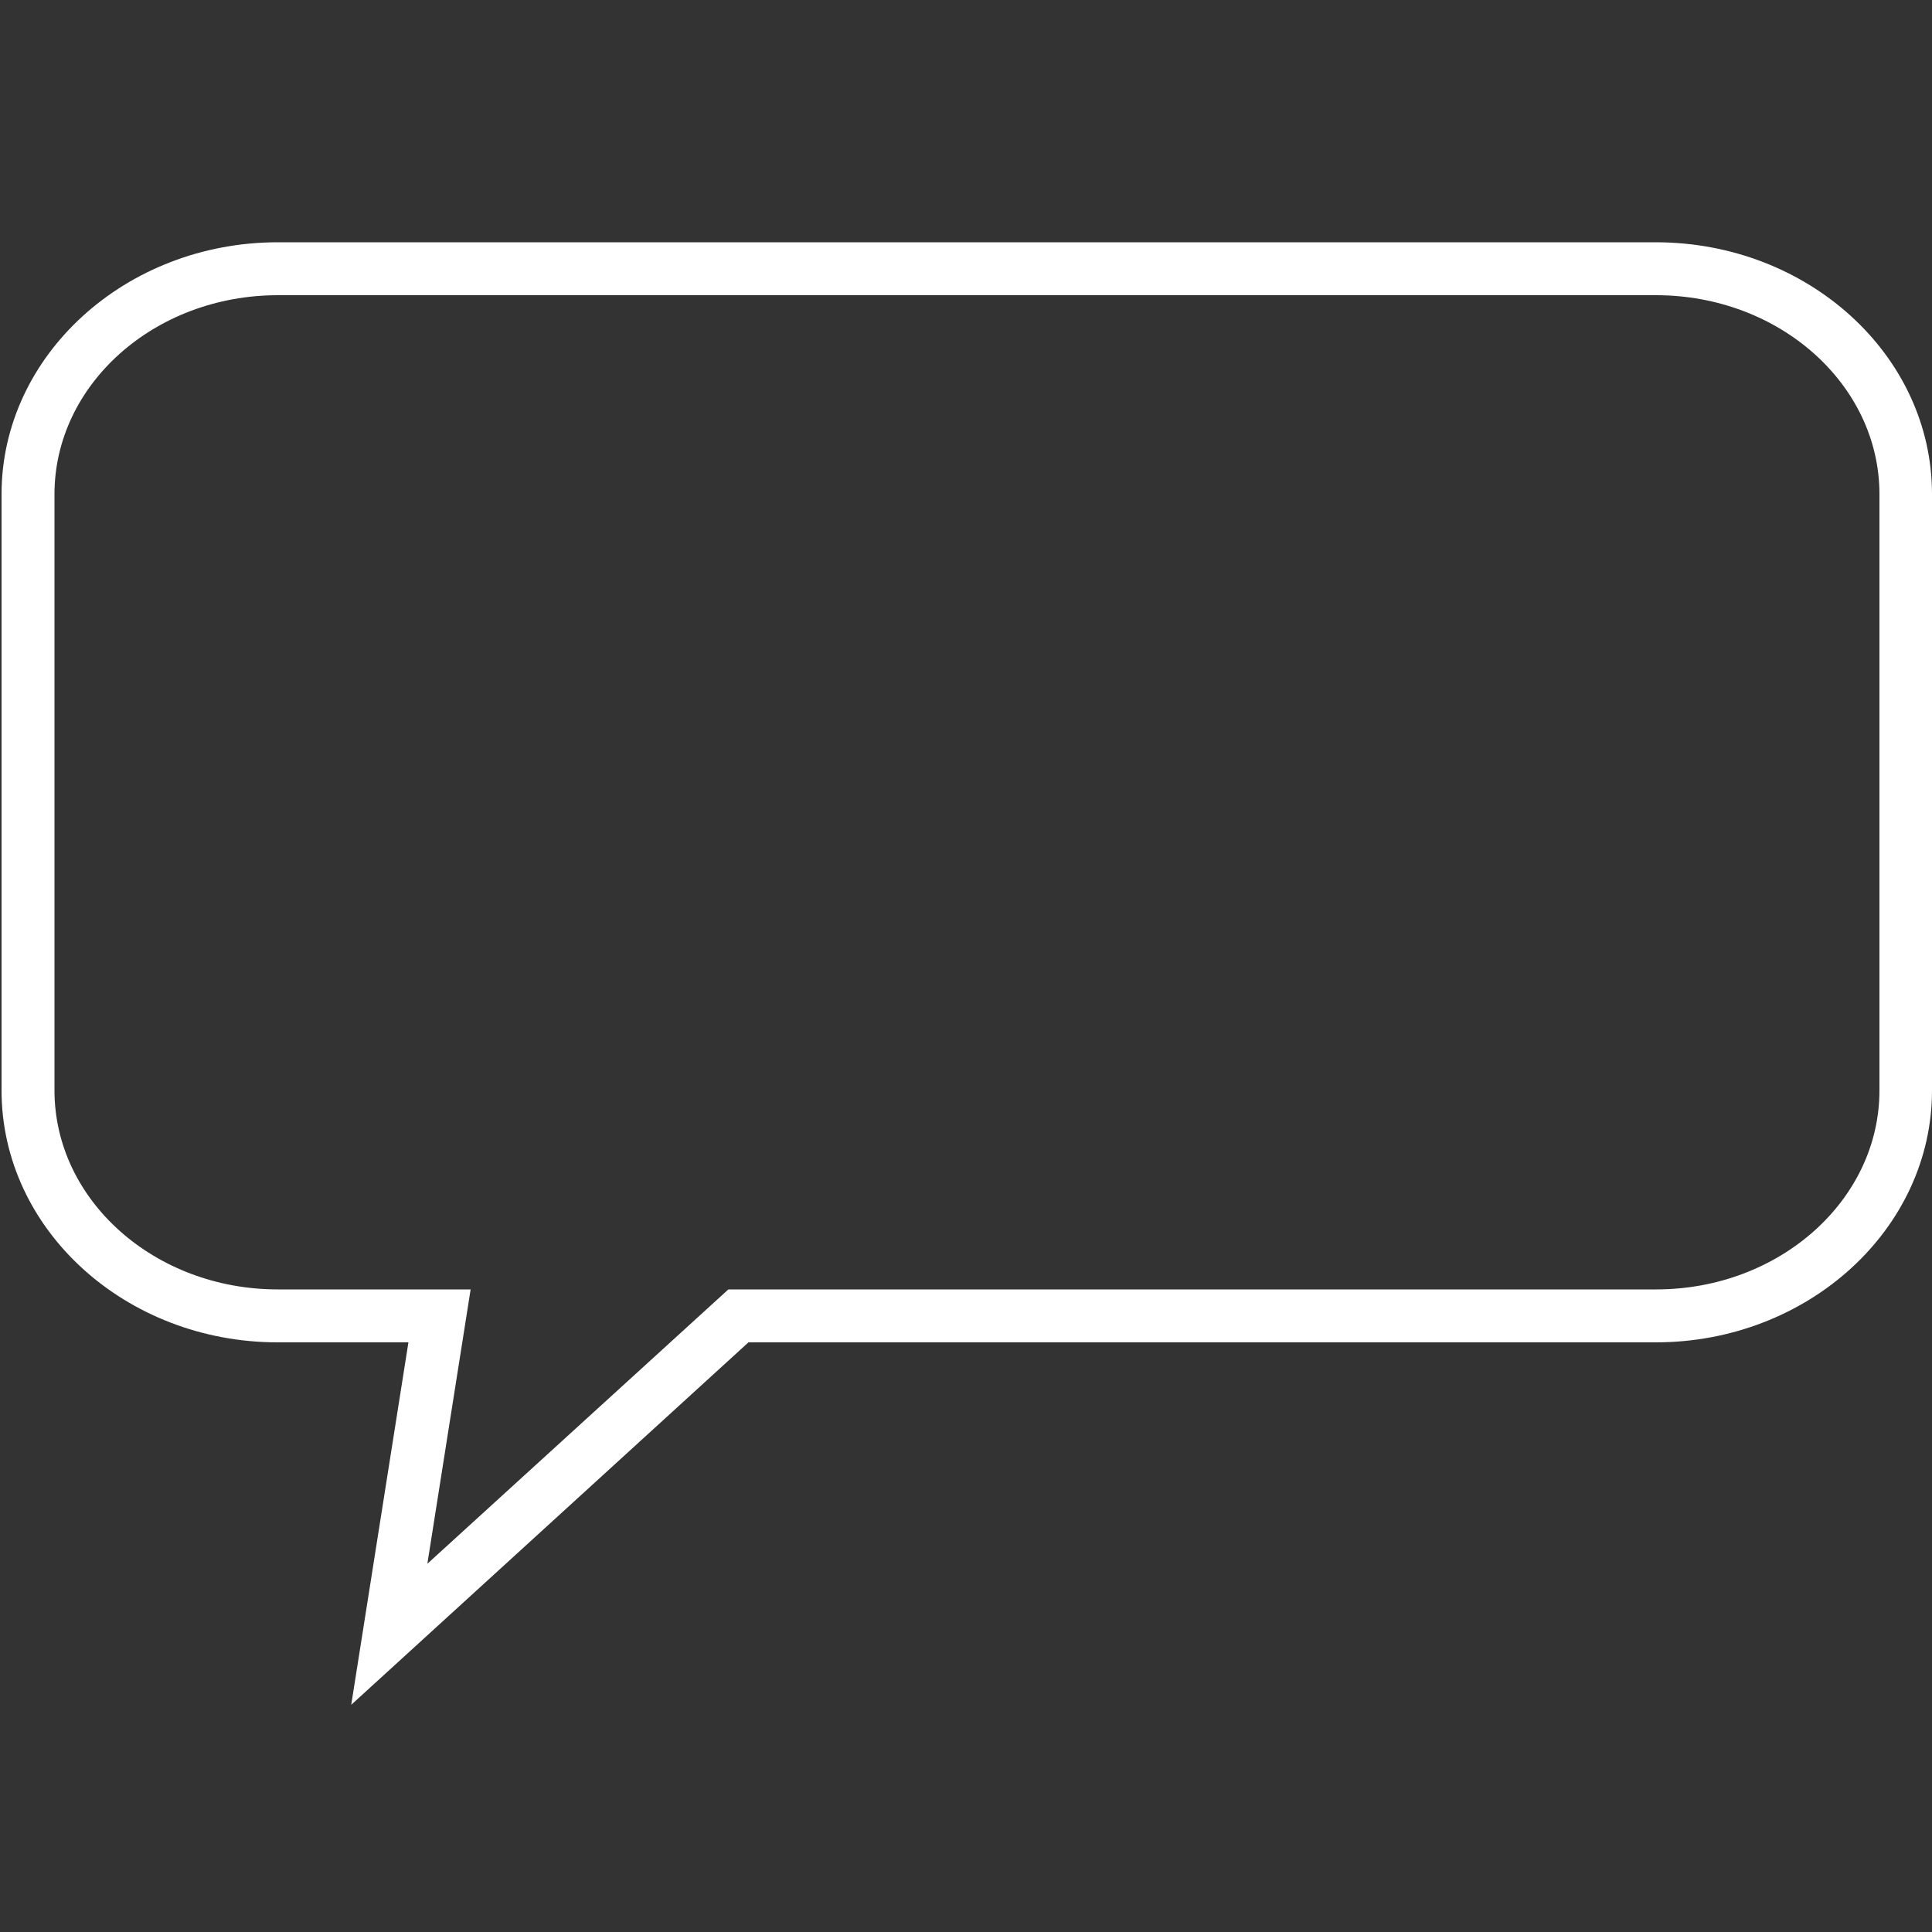 <?xml version="1.0" encoding="UTF-8"?> <svg xmlns="http://www.w3.org/2000/svg" xmlns:xlink="http://www.w3.org/1999/xlink" version="1.1" x="0px" y="0px" viewBox="0 0 500 500" style="enable-background:new 0 0 500 500;" xml:space="preserve"><rect x="0" y="0" width="500" height="500" fill="#333333" stroke="none"/> <style type="text/css"> .st0{display:none;} .st1{display:inline;fill:#EDEDED;} .st2{display:inline;} .st3{fill:#FDC815;} .st4{display:inline;fill:#FDC815;} .st5{fill:#FFFFFF;} .st6{display:inline;fill:#DE0000;} .st7{display:inline;fill:#FFCF00;} .st8{display:inline;fill:#002169;} .st9{display:inline;fill:#FFFFFF;} .st10{display:inline;fill:#C70F2E;} .st11{fill:#4A4A49;} .st12{display:inline;opacity:0.38;fill:#534741;} .st13{fill:#4A4949;} .st14{display:inline;fill:#FEC715;} .st15{display:inline;fill:#494948;} .st16{fill:#494948;} .st17{fill:#DADADA;} </style> <g id="HG" class="st0"> <rect x="0" class="st1" width="500" height="500"></rect> </g> <g id="Telefon" class="st0"> <g class="st2"> <g> <path class="st3" d="M213,394.5l24.1-1.7l1.8-61.9l-21.7-7.8L213,394.5z M337,139l-54.4,47.9l18.1,18l50.8-45.1L337,139z M270.1,177.5l-11.8-6.3c0,0-64.4,56-70.8,140l14.1,7.2l-4.1,74.4c0,0-45.2-12.5-47.9-26.9c-2.7-14.4-4.7-167.6,131.4-257 c19.8-13.1,46.3,18,46.3,18L270.1,177.5z"></path> </g> <g> <path class="st3" d="M210.1,397.4l4.6-78.1l27,9.7l-2,66.4L210.1,397.4z M219.7,326.9l-3.8,64.7l18.6-1.3l1.7-57.5L219.7,326.9z M200.1,396.2l-3.2-0.9c-4.8-1.3-46.9-13.4-49.9-29c-4.5-23.9,0.8-173.2,132.6-259.7c21.6-14.3,48.7,17.2,49.8,18.6l1.7,2 l-60.6,53.6l-11.8-6.3c-9.2,8.6-61.9,60.9-68.4,135.1l14.1,7.2L200.1,396.2z M291.8,108.4c-3.2,0-6.3,0.8-9.3,2.8 C140.8,204.2,152,363.9,152.3,365.3c1.6,8.7,25.8,18.8,42.7,23.8l3.8-69.2l-14.1-7.2l0.1-1.8c6.4-84.1,71.1-141.2,71.7-141.8 l1.4-1.2l11.8,6.3l53.7-47.5C318.6,121.6,304.7,108.4,291.8,108.4z M300.6,208.6l-22-21.9l58.8-51.8l17.7,25.2L300.6,208.6z M286.5,187l14.3,14.2l47.1-41.8L336.5,143L286.5,187z"></path> </g> <g> <path class="st3" d="M250,500C112.2,500,0,387.8,0,250S112.2,0,250,0s250,112.2,250,250S387.9,500,250,500z M250,13.6 C119.6,13.6,13.6,119.6,13.6,250S119.6,486.4,250,486.4c130.4,0,236.4-106.1,236.4-236.4S380.4,13.6,250,13.6z"></path> </g> </g> </g> <g id="Häkchen" class="st0"> <path class="st4" d="M494.3,75.2c-3.7-3.7-8.6-5.7-13.8-5.7c-5.2,0-10.1,2-13.8,5.7L173.3,368.5L33.9,229c-7.6-7.6-20-7.6-27.7,0 c-3.7,3.7-5.7,8.6-5.7,13.8c0,5.2,2,10.1,5.7,13.8l167.1,167.1l320.9-320.9C501.9,95.3,501.9,82.8,494.3,75.2z"></path> </g> <g id="Penzkofer-Signet" class="st0"> <g class="st2"> <g> <path class="st5" d="M250,500C112.1,500,0,387.8,0,250S112.1,0,250,0s250,112.2,250,250S387.8,500,250,500z M250,7.3 C116.2,7.3,7.3,116.2,7.3,250S116.2,492.7,250,492.7S492.7,383.8,492.7,250S383.8,7.3,250,7.3z"></path> </g> <g> <path class="st5" d="M111.1,370.1h108.7l16.4-68.3h61.7c52.1,0,89.9-12.6,112.5-37.6c19.4-21.4,22.3-46.3,22.3-59.2 c0-41.1-36.8-49.7-67.6-49.7H162.8l-11,46.3h155.3c7.1,0,11.2,3.3,13.4,6c3.3,4.2,4.5,10,3.2,15.4c-1.5,6.2-7.7,20.8-32.1,20.8 H141.1L111.1,370.1z M223.1,374.2H105.9l32-134.5h153.6c15.1,0,25.4-6.4,28.1-17.6c1-4.1,0-8.7-2.4-11.9 c-2.3-2.9-5.8-4.5-10.1-4.5H146.6l12.9-54.5H365c23.1,0,41,4.6,53.2,13.7c12.3,9.2,18.6,22.7,18.6,40.2c0,13.5-3,39.5-23.4,62 c-23.4,25.8-62.3,38.9-115.5,38.9h-58.4L223.1,374.2z"></path> </g> <g> <path class="st5" d="M224.5,376H103.6l32.8-138.1h155.1c14.2,0,23.8-5.9,26.3-16.2c0.9-3.5,0-7.6-2.1-10.3 c-1.9-2.5-5-3.8-8.7-3.8H144.3l13.8-58.2H365c23.5,0,41.8,4.7,54.2,14c12.8,9.5,19.3,23.6,19.3,41.7c0,13.8-3.1,40.3-23.8,63.2 c-23.8,26.2-63.1,39.5-116.9,39.5h-57L224.5,376z M108.2,372.4h113.4l16.4-68.3h59.8c52.7,0,91.1-12.9,114.2-38.3 c19.9-22,22.9-47.5,22.9-60.7c0-16.9-6-29.9-17.8-38.8c-11.8-8.8-29.4-13.3-52.1-13.3H161l-12.1,50.9h158.2 c4.9,0,8.9,1.8,11.6,5.2c2.8,3.6,3.9,8.8,2.8,13.4c-2.9,12.1-13.8,19-29.9,19H139.3L108.2,372.4z M221.2,371.9H108.8L139.7,242 h151.8c23.1,0,28.9-13.6,30.3-19.4c1.2-4.8,0.1-10.1-2.9-13.8c-1.9-2.4-5.5-5.4-11.9-5.4H149.5l11.8-49.9H365 c31.7,0,69.4,8.9,69.4,51.6c0,13.2-3,38.6-22.8,60.4c-22.9,25.3-61.2,38.2-113.8,38.2h-60.2L221.2,371.9z M113.4,368.3h104.9 l16.4-68.3h63.1c51.5,0,88.9-12.4,111.1-37c19-20.9,21.8-45.3,21.8-58c0-39.6-35.8-47.9-65.8-47.9H164.2l-10.1,42.7h153 c7.9,0,12.4,3.7,14.8,6.7c3.6,4.6,5,11.1,3.5,16.9c-1.6,6.7-8.2,22.2-33.9,22.2H142.6L113.4,368.3z"></path> </g> </g> <g class="st2"> <polygon class="st5" points="192.4,231 51.5,231 55.5,213.9 196.5,213.9 "></polygon> </g> </g> <g id="Deutschlandkarte" class="st0"> <rect x="0.3" y="83.8" class="st2" width="500" height="111.1"></rect> <rect x="0.3" y="194.9" class="st6" width="500" height="111.1"></rect> <rect x="0.3" y="306" class="st7" width="500" height="111.1"></rect> </g> <g id="UK-Karte" class="st0"> <rect x="0.3" y="75.7" class="st8" width="500" height="348.7"></rect> <polygon class="st9" points="464.5,75.7 250.3,221.2 36.1,75.7 0.3,75.7 0.3,114.8 199.3,250 0.3,385.2 0.3,424.4 36.1,424.4 250.3,278.9 464.5,424.4 500.3,424.4 500.3,385.2 301.3,250 500.3,114.8 500.3,75.7 "></polygon> <polygon class="st9" points="205.8,75.7 205.8,203.5 0.3,203.5 0.3,296.5 205.8,296.5 205.8,424.4 294.7,424.4 294.7,296.5 500.3,296.5 500.3,203.5 294.7,203.5 294.7,75.7 "></polygon> <polygon class="st10" points="222.5,75.7 222.5,221 0.3,221 0.3,279.1 222.5,279.1 222.5,424.4 278,424.4 278,279.1 500.3,279.1 500.3,221 278,221 278,75.7 "></polygon> <polygon class="st10" points="0.3,103.6 147.4,203.5 181.8,203.5 0.3,80.2 "></polygon> <polygon class="st10" points="171.4,296.5 0.3,412.8 0.3,424.4 17.6,424.4 205.8,296.5 "></polygon> <polygon class="st10" points="318.7,296.5 500.2,419.9 500.2,396.5 353.1,296.5 "></polygon> <polygon class="st10" points="482.9,75.7 294.7,203.5 329.1,203.5 500.3,87.3 500.3,75.7 "></polygon> </g> <g id="Sprechblase"> <g> <g> <path class="st5" d="M90.9,441.2l14.8-93.8H71.9c-39.4,0-71.5-29.2-71.5-65.2V127.9c0-35.9,32.1-65.2,71.5-65.2h356.6 c39.4,0,71.5,29.2,71.5,65.2v154.3c0,35.9-32.1,65.2-71.5,65.2H193.7L90.9,441.2z M71.9,76.4c-31.9,0-57.8,23.1-57.8,51.5v154.3 c0,28.4,25.9,51.5,57.8,51.5h49.9l-11.2,71l77.9-71h240.1c31.9,0,57.8-23.1,57.8-51.5V127.9c0-28.4-25.9-51.5-57.8-51.5H71.9z"></path> </g> </g> </g> <g id="Luftfrachtersatzverkehr" class="st0"> <g class="st2"> <path class="st5" d="M431.1,423.4c0.2-11.2,0.4-22.8-0.2-35c-0.2-3.5-0.9-8.5-5.1-12.6c-0.5-9.5-1.6-19.8-3.1-29.4 c-0.1-0.8-0.2-1.5-0.4-2.3c0,0,0-0.1,0-0.1c0-0.1,0-0.2,0-0.3l-0.2-1.2c-0.5-3.1-1-6-1.7-8.9l-0.2-1c-1.2-5.7-2.8-10.9-4.7-14.6 c-5.2-9.3-17-14.9-23.2-16.3c-13.9-3.1-17-3.7-31.9-4.9l-1.4-0.3c-5.9-7.5-13.1-13.4-21.5-17.5c-9.6-4.7-21.4-7.4-37.8-8.8 c-3.2-0.3-5.4-0.5-7.3,1.2c-1.9,1.6-2.1,4.1-2.3,6.6c-0.2,2.6-0.4,5.2-0.7,7.8c-0.5,5.1-1,10.4-1,15.6 c-0.4,33.4-0.4,109.9-0.4,110.7v3.9l15.1,0l0,6.7l-288.5,0v36.3l6.3,0.1l0,15.8l17.5,0c3.7,14.3,16.8,24.9,32.3,24.9 c18.4,0,33.3-14.9,33.3-33.3c0-18.4-14.9-33.3-33.3-33.3c-18.4,0-33.3,14.9-33.3,33.3c0,0.2,0,0.3,0,0.5l-8.6,0l0-15.7l-6.3-0.1 v-20.6l288.5,0l0-22.4l-15.1,0c0-16.1,0-77.7,0.4-106.6c0.1-5,0.5-10.1,1-15c0.2-2.7,0.5-5.3,0.7-8c0-0.2,0-0.4,0-0.6 c0.4,0,1,0.1,1.5,0.1c14.9,1.2,25.9,3.8,34.5,8c7.2,3.5,13.5,8.6,18.7,15.2c2,2.6,3.6,3.1,7,3.3c14.8,1.2,17.6,1.8,30.8,4.7 c5.1,1.1,14.3,5.9,18,12.3c1.1,2.1,2.1,5.2,3,8.4l-54.4-3.8v43.1l3.3,0.5c0.4,0.1,41.9,6.6,59.1,10.7c0.2,0.2,0.4,0.4,0.7,0.6 c1.8,1.6,2.6,3.8,2.8,7.5c0.6,11.2,0.5,21.6,0.2,32.5l-4.1,0.2l0.9,5.9c0.3,2.7,0.8,6.1,3,8.6c0,1.9,0,14.3,0.3,19.5 c0.2,4.2-0.2,6.7-1,7.4c-1.5,1.3-4.4,2.8-6.7,3.1c-0.6,0.1-4.6,0.3-29.4,0.5c0,0,0,0,0-0.1c0-18.4-14.9-33.3-33.3-33.3 c-18.4,0-33.3,14.9-33.3,33.3c0,0.1,0,0.3,0,0.4c-42.7,0.1-105.6,0.2-145.9,0.2c0-0.2,0-0.4,0-0.6c0-18.4-14.9-33.3-33.3-33.3 c-18.4,0-33.3,14.9-33.3,33.3c0,18.4,14.9,33.3,33.3,33.3c15.4,0,28.4-10.5,32.2-24.8c40.6,0,104.9-0.1,148-0.2 c3.7,14.4,16.8,25,32.3,25c15.6,0,28.8-10.8,32.4-25.3c18.7-0.1,29.2-0.3,31.2-0.5c4.3-0.5,8.7-2.9,11.1-5.1 c3.6-3.2,3.9-8.5,3.6-13.6c-0.2-5.3-0.3-18.5-0.3-19.2c0-1.3,0-3.5-1.9-5.1c-0.5-0.4-0.8-1.4-1-2.6 C430.7,427.1,431.1,424.7,431.1,423.4z M70.7,441.3c14,0,25.4,11.4,25.4,25.4c0,14-11.4,25.4-25.4,25.4c-14,0-25.4-11.4-25.4-25.4 C45.3,452.7,56.7,441.3,70.7,441.3z M140.4,492c-14,0-25.4-11.4-25.4-25.4c0-14,11.4-25.4,25.4-25.4c14,0,25.4,11.4,25.4,25.4 C165.8,480.6,154.4,492,140.4,492z M352.9,492c-14,0-25.4-11.4-25.4-25.4c0-14,11.4-25.4,25.4-25.4c14,0,25.4,11.4,25.4,25.4 C378.3,480.6,366.9,492,352.9,492z M365,362.8v-27.8l48.3,3.4c0.5,2.7,0.9,5.1,1.2,6.9l0,0.2c1.3,8,2.4,17.7,3.1,26.8 C401.9,368.8,374.6,364.3,365,362.8z"></path> <path class="st5" d="M478.6,113.2c-5.1-2.2-10.2-3.9-15-5.2c-3-0.8-6.3-0.8-9,0.1c-6.8,2.3-13.6,4.8-20.4,7.3 c-6.1,2.2-12.3,4.5-18.5,6.6c-3.3,1.1-6.7,2.1-10.1,3.2c-4.8,1.4-9.7,2.9-14.4,4.8c-4.9,2-9.4,1.6-14.6-1 c-9.3-4.7-18.6-9.6-27.8-14.5c-3.9-2.1-7.7-4.1-11.5-6.2c-3.5-1.9-7-3.8-10.5-5.7c-2.2-1.2-4.4-2.3-6.6-3.4l5.8-3.5 c12.2-7.4,24.4-14.8,36.5-22.4c2.1-1.3,4.1-4.4,3.9-7.1c-0.2-2.6-2.7-5.2-4.9-6.2c-4.5-2.1-8.9-3.9-14.2-5.9 c-1.7-0.7-3.6-1-5.4-0.8c-21.5,1.7-43,3.5-64.6,5.3l-14.3,1.2c-3.7,0.3-7.3,0.7-11,0.8c-0.3,0.1-1.1,0-2.8-0.9L151.8,9.1 c-5.5-2.8-12.2-5.8-20.3-5.8h-0.1c-2.7,0-5.4-0.5-8.3-0.9c-2.6-0.4-5.1-0.9-7.7-1c-5.8-0.3-10.4,0-14.5,0.9 c-6.1,1.4-10.7,4.8-12.9,9.6c-2.2,4.9-1.7,10.7,1.4,16.4c4.9,8.9,12.5,16.4,22.5,22.4c21,12.5,42.1,24.9,63.2,37.2l28.6,16.8 c3.7,2.1,7.3,4.3,10.9,6.6c1.1,0.7,2.1,1.8,2.7,2.8l20.3,34.8c9.5,16.3,19,32.6,28.5,48.9c1.3,2.2,3.5,4.3,6,5.6 c5.3,2.7,10.7,5.2,16,7.7l1.5,0.7c1.4,0.7,2.9,1,4.2,1c1.5,0,2.9-0.4,4-1.2c1.2-0.9,3.2-3.1,2.6-7.6c-1.6-11.5-3.2-23-4.9-34.5 l-2.2-15.8c0.8,0.5,1.6,0.9,2.3,1.4c28.3,17.8,59.3,28.3,89.2,38.5c2.9,1,5.7,0.6,8.3-1.3l84-58.8c4.1-2.9,6.2-7.5,6.1-13.4 C483.5,117.1,480.9,114.2,478.6,113.2z M473.7,128.1l-84,58.8c-1.1,0.7-1.7,0.8-2.6,0.5c-29.6-10-60.2-20.4-87.9-37.8 c-1.7-1.1-3.4-2-5.3-3l-8.3-4.7l1,8.1c0.1,1.1,0.2,2.1,0.4,3l2.4,17.2c1.7,11.5,3.3,23,4.9,34.5c0.1,1,0,1.5,0,1.6 c-0.1,0-0.7,0.1-1.7-0.4l-1.5-0.7c-5.3-2.4-10.6-4.9-15.8-7.5c-1.4-0.7-2.8-2-3.5-3.1c-9.5-16.3-19-32.6-28.5-48.9L223,110.8 c-1.1-1.9-2.9-3.7-4.8-4.9c-3.6-2.4-7.4-4.5-11.1-6.7l-28.6-16.8c-21.1-12.4-42.1-24.7-63.1-37.2c-9.1-5.4-15.9-12.1-20.2-20 c-2.1-3.9-2.6-7.7-1.2-10.7c1.3-2.9,4.3-5.1,8.4-6c2.6-0.6,5.4-0.9,8.8-0.9c1.2,0,2.5,0,3.9,0.1c2.3,0.1,4.7,0.5,7,0.9 c3,0.5,6.1,1,9.3,1c0.1,0,0.1,0,0.1,0c6.7,0,12.5,2.6,17.3,5l97.5,50.4c2.2,1.2,4.1,1.6,6,1.6c3.8-0.2,7.5-0.5,11.3-0.8l14.2-1.2 c21.5-1.8,43-3.6,64.5-5.3c0.8,0,1.7,0.1,2.6,0.4c5.2,2,9.5,3.7,13.8,5.7c0.6,0.3,1.2,1,1.3,0.8c-0.1,0.4-0.6,1.2-0.9,1.3 c-12.1,7.5-24.3,14.9-36.4,22.3l-5.9,3.6c-0.9,0.5-1.8,1-2.7,1.4l-3,1.6v5l5.5,2.7c2.4,1.2,4.9,2.4,7.3,3.7 c3.5,1.9,7,3.8,10.4,5.7c3.9,2.1,7.7,4.2,11.6,6.3c9.3,4.9,18.6,9.8,28,14.6c6.8,3.4,13.3,3.8,19.8,1.2c4.5-1.8,9.3-3.2,13.9-4.6 c3.5-1,6.9-2.1,10.3-3.3c6.2-2.1,12.4-4.4,18.6-6.6c6.8-2.5,13.5-4.9,20.3-7.2c1.4-0.5,3.4-0.5,5.2,0c4.5,1.2,9.3,2.9,14.2,5 c0.3,0.2,0.9,0.8,1,0.9C477.1,123.8,476,126.5,473.7,128.1z"></path> <path class="st5" d="M14.9,410.8h260V265h-158c-0.1,2.3-0.2,4.6-0.2,6.9c0,0.3,0,0.6,0,1h151.8v129.9H22.8V272.9h38.3 c0-0.3,0-0.6,0-1c0-2.3,0.1-4.6,0.1-6.9H22.8v0h-7.9L14.9,410.8L14.9,410.8L14.9,410.8z"></path> <path class="st5" d="M102.7,359l7.5-62.2l-18.3,5.1c-2-11.1-3-22.3-3-33.7c0-64.4,32.2-124.1,86.1-159.5l-5.1-7.7 c-56.5,37.2-90.2,99.7-90.2,167.2c0,12.2,1.1,24.3,3.3,36.2l-18.6,5.1L102.7,359z"></path> </g> </g> <g id="Nat.__x26__Int._LKW-Transporte" class="st0"> <g class="st2"> <path class="st5" d="M336.1,92.1c-9.4,9-21.6,18-36.3,26.6c-13.6-19.9-29.2-38.6-45.8-54.8c6.5-3.8,12.2-8.1,16.8-13.1 C294.4,60.1,316.5,74.1,336.1,92.1 M282.8,21.5c26.8,4.4,52,13.4,74.9,26.2c1.8,10-2.2,21.3-11.2,32.9 c-20.1-18.4-42.7-33.1-66.8-43C281.7,32.6,282.8,27.3,282.8,21.5 M376.2,59.2c21.5,14.9,40.4,33.3,55.7,54.4 c-2.8,13-12.8,27.4-28.5,41.8c-11.6-22.4-26-42.8-42.4-60.5C371,83.4,376.6,71.4,376.2,59.2 M468.4,190.2 c-2.3,15.4-15.3,33.1-36.6,50.7c-2.1-12.4-5-24.8-8.7-37.2c-2.9-9.6-6.3-18.9-10.1-28c16.6-12.6,28.5-25.8,33.9-38.9 C456.1,153.5,463.4,171.3,468.4,190.2 M364.6,282.6c-5.3-25.1-12.2-48.9-18.7-69.2c20.1-8.7,38.4-18.3,53.9-28.5 c3.1,7.6,5.8,15.3,8.2,23.3c4.4,14.5,7.5,29.1,9.6,43.5C402.7,262.4,384.8,272.8,364.6,282.6 M284.5,313l-21.7-71.5 c24.5-6.2,48.5-14,70.7-22.9c6.5,20.5,13.1,44.6,18.1,70C331.1,297.6,308.6,305.9,284.5,313 M187.7,332.5 c-6.8-17-12.8-35.3-17.6-54.6c-1.7-7.1-3.3-14.1-4.7-21.1c26.6-1.3,54.9-5.5,82.9-11.9l21.8,71.9 C244.2,323.8,216.5,329.2,187.7,332.5 M155.9,175c22.2-2,45.2-5.9,67.7-11.6l21.1,69.8c-25.5,6.7-52.7,11.9-81,15 C159.1,223,156.5,198.3,155.9,175 M166.1,86c9.8-0.4,21.1-1.6,32.9-3.7l21.2,69.9c-19.8,5.9-41.4,10.9-64.4,14.6 C155.7,136.7,159.1,109.1,166.1,86 M308.8,132.4c16-8.2,30-17.1,41.1-26.7c16.2,17.4,30.2,37.6,41.3,59.9 c-14,10.9-31,21.6-50.7,31.6C332.7,175.4,321.8,153.4,308.8,132.4 M328.4,203.2c-20.8,9.7-44.1,18.7-69.3,26.1L238,159.6 c20.7-5.9,40.7-13.1,58.7-21.3C309.8,159.2,320.7,181.3,328.4,203.2 M241.3,70.2c17,16.1,32.9,34.8,46.8,55 c-15.7,8.2-33.6,15.8-53.7,22.5l-20.8-68.5C223.1,76.9,232.6,73.9,241.3,70.2 M25.7,320.9c-7.4-22.6-11.4-46.7-11.4-71.7 c0-127.5,103.4-230.8,230.9-230.8c5.7,0,11.4,0.3,17,0.7c0.7,11.7-6.2,50.2-125.2,64.3c1.9,1.6,8.3,2.6,17.5,2.8 c-6.9,24.1-10.2,52-9.9,82.3c-17.9,2.5-36.6,4.3-56,5.1c17,2.8,36,3.4,56.1,2.3c0.6,23.4,3.3,48.1,8,73.5 c-20.6,1.8-41.6,2.4-63,1.7c19.1,4.8,41.1,6.7,64.6,6.3c1.6,7.7,3.3,15.5,5.2,23.3c4.6,18.5,10.2,36.2,16.6,52.9 c140.7-10.8,289.2-68.8,309.5-166.9C451.2,71.8,360.4,4,253.8,4C117.8,4,7.6,114.2,7.6,250.1c0,25.2,3.8,49.5,10.8,72.4 L25.7,320.9z"></path> <path class="st5" d="M395.4,424.4c4.7-6.5,9-13.4,13-20.7c6-10.9,10.9-22.5,15-34.5c10.6-6.6,20.9-13.9,30.7-21.9 C440.1,377,420,403.2,395.4,424.4 M353.2,446.8c9.1-15.1,14.7-32.4,17.7-50.7c10.4-4.3,20.8-9.2,31-14.6c-2.2,5-4.5,9.9-7.1,14.6 C383.8,416.3,369.8,433.2,353.2,446.8 M315.4,414.9c13.2-3.5,26.7-7.7,40.1-12.7c-4.3,21.7-12.8,41.3-26.8,56.7L315.4,414.9z M280.8,453.4c-11.4-6.5-22.4-15-32.9-25.5c16.5-2,34.4-5,53-9.4l13.4,44.1C303.3,462.4,291.9,459.7,280.8,453.4 M476,249.7 c0,17.7-2.1,35-6,51.6c-7.6,9.9-20.2,23.4-38.8,38c3.6-18.7,5.1-38.2,4.5-58.1c-5,3.1-10.1,6.2-15.5,9.1c0,21.7-2.7,42.9-8.2,62.8 c-11.3,7.6-24.3,15.1-38.9,22.4c1.2-20.2-0.2-41.2-3.2-62c-4.5,1.7-9,3.4-13.6,5c2.8,21.6,3.8,43.4,2,63.9 c-14.3,6.4-30.1,12.4-47.4,17.9l-19.3-63.7c-4.8,1-9.7,2-14.6,2.9l19.7,65c-18,5-37.5,9.4-58.6,12.9c-16.3-18.6-30.9-42.1-43.3-69 c-4.2,0.1-8.3,0.2-12.5,0.2c11.7,27.1,25.6,51.2,41.3,71c-19.8,2.8-41,4.7-63.6,5.7c5.2,4.7,33.2,7.5,71.9,4.2 c13.2,14.9,27.4,26.8,42.2,35.3c7.2,4.1,14.4,7.3,21.7,9.5c-16.3,3.6-33.2,5.6-50.6,5.6c-93,0-173.1-55-209.7-134.3l-11.3-6.8 c35.6,92.1,125,157.4,229.6,157.4c136,0,246.2-110.2,246.2-246.2c0-10.5-0.7-20.9-2-31C493.3,229.4,485.8,239.7,476,249.7"></path> <path class="st5" d="M481.3,155.9C463,292.8,198.4,355.4,34.9,325c200.4,61.9,434.6-40.6,459.2-129.1 C489.5,175.3,486.6,168.9,481.3,155.9"></path> <path class="st5" d="M0,318.8l71.1,43c0,0-12.2-40.6,9.9-61.3L0,318.8z"></path> </g> </g> <g id="Spezialtransporte" class="st0"> <g class="st2"> <path class="st5" d="M498.6,306.2c0-1.6,0-4.2-2.2-6.1c-0.6-0.5-0.9-1.7-1.2-3.1c3.1-1.6,3.5-4.4,3.5-5.9 c0.3-13.4,0.5-27.3-0.3-41.8c-0.2-4.2-1.1-10.1-6-15c-0.6-11.4-1.9-23.8-3.7-35.2c-0.1-0.7-0.2-1.3-0.3-2c0-0.3-0.1-0.6-0.1-0.8 c-0.1-0.4-0.1-0.7-0.2-1.1l-0.1-0.7c-0.6-3.7-1.2-7.2-2-10.6l-0.2-0.9c-1.5-6.9-3.3-13.3-5.7-17.8c-6.2-11.1-20.3-17.8-27.8-19.5 c-16.6-3.7-20.3-4.4-38.1-5.8l-1.7-0.4c-7-9-15.7-16-25.6-20.9c-11.5-5.6-25.6-8.9-45.2-10.5c-3.8-0.3-6.5-0.5-8.8,1.4 c-2.3,2-2.5,4.8-2.7,7.9c-0.2,3.1-0.5,6.2-0.8,9.3c-0.5,6.1-1.1,12.4-1.2,18.7c-0.5,39.9-0.4,131.3-0.4,132.2v4.7l18.1,0l0,8 L1,290.5v43.4l7.5,0.1l0,18.8l21,0c4.4,17.1,20,29.8,38.5,29.8c22,0,39.8-17.9,39.8-39.8c0-21.9-17.9-39.8-39.8-39.8 c-22,0-39.8,17.9-39.8,39.8c0,0.2,0,0.4,0,0.6l-10.2,0l0-18.7l-7.5-0.1v-24.6l344.7,0l0-26.8l-18.1,0c0-19.3,0-92.8,0.4-127.4 c0.1-5.9,0.6-12,1.2-17.9c0.3-3.2,0.6-6.4,0.8-9.5c0-0.2,0-0.4,0.1-0.7c0.5,0,1.1,0.1,1.8,0.1c17.8,1.5,30.9,4.5,41.3,9.5 c8.7,4.2,16.2,10.3,22.3,18.2c2.4,3.1,4.2,3.7,8.4,4c17.7,1.4,21,2.1,36.8,5.6c6.1,1.3,17.1,7,21.5,14.7c1.3,2.5,2.5,6.2,3.5,10.1 l-65-4.6v51.5l4,0.6c0.5,0.1,50.1,7.9,70.6,12.8c0.2,0.2,0.5,0.5,0.8,0.7c2.1,1.9,3.1,4.5,3.4,8.9c0.7,13.4,0.5,25.8,0.3,38.8 l-4.9,0.3l1.1,7c0.4,3.3,0.9,7.3,3.6,10.3c0,2.2,0,17.1,0.3,23.3c0.2,5-0.2,8-1.2,8.9c-1.7,1.6-5.2,3.4-8,3.7 c-0.7,0.1-5.5,0.4-35.1,0.6c0,0,0,0,0-0.1c0-21.9-17.9-39.8-39.8-39.8c-21.9,0-39.8,17.9-39.8,39.8c0,0.2,0,0.3,0,0.5 c-51.1,0.2-126.2,0.2-174.3,0.2c0-0.2,0-0.5,0-0.7c0-21.9-17.9-39.8-39.8-39.8c-22,0-39.8,17.9-39.8,39.8 c0,22,17.9,39.8,39.8,39.8c18.4,0,34-12.6,38.5-29.6c48.5,0,125.3-0.1,176.9-0.2c4.4,17.2,20,29.9,38.6,29.9 c18.7,0,34.4-12.9,38.7-30.3c22.3-0.2,34.9-0.4,37.3-0.7c5.2-0.6,10.4-3.5,13.3-6.1c4.3-3.9,4.6-10.1,4.3-16.3 C498.6,322.9,498.6,307,498.6,306.2z M68,312.4c16.8,0,30.4,13.6,30.4,30.3c0,16.7-13.6,30.4-30.4,30.4 c-16.7,0-30.4-13.6-30.4-30.4C37.6,326,51.2,312.4,68,312.4z M151.3,373c-16.7,0-30.4-13.6-30.4-30.4c0-16.7,13.6-30.3,30.4-30.3 c16.7,0,30.4,13.6,30.4,30.3C181.7,359.4,168.1,373,151.3,373z M405.3,373c-16.7,0-30.4-13.6-30.4-30.4 c0-16.7,13.6-30.3,30.4-30.3c16.8,0,30.4,13.6,30.4,30.3C435.7,359.4,422,373,405.3,373z M419.7,218.6v-33.3l57.7,4 c0.2,1.2,0.4,2.3,0.6,3.4c0.2,1,0.4,2.1,0.5,3.1c0,0.1,0,0.2,0.1,0.3l0.3,1.6c1.6,9.5,2.9,21.1,3.7,32.1 C463.8,225.7,431.1,220.4,419.7,218.6z"></path> <path class="st5" d="M1.3,275.9H312V101.7H151.8c0,0,0,0,0,0H1.3v0h0L1.3,275.9L1.3,275.9L1.3,275.9z M304.4,266.5H10.8V111.2H123 c0,0,0,0,0,0h181.4V266.5z"></path> <path class="st5" d="M122.1,179.7l-15.5,21.2l23.1,12.4l6.9,25.3l24.1-10.4l24.1,10.4l6.9-25.3l23.1-12.4l-15.5-21.2l4.8-25.8 l-26.2-1.1L160.7,133l-17.2,19.8l-26.2,1.1L122.1,179.7z M147.1,160.2l13.6-15.7l13.6,15.7l20.8,0.9l-3.8,20.4l12.3,16.8 l-18.3,9.8l-5.5,20l-19.1-8.2l-19.1,8.2l-5.5-20l-18.3-9.8l12.3-16.8l-3.8-20.4L147.1,160.2z"></path> </g> </g> <g id="Expresslogistik" class="st0"> <g class="st2"> <path class="st5" d="M353.5,428.7l-14.2-24.4c-1.2,0.8-2.5,1.5-3.7,2.2c-1.5,0.9-3,1.7-4.6,2.6l14.1,24.2 c-28,14.8-59.9,23.3-93.8,23.5l-0.1-26.1c-3.2,0.1-6.4,0.1-9.6,0l0.1,25.9c-33.3-1.3-64.6-10.6-91.9-26.1l11.9-20.9 c-2.8-1.5-5.6-3.1-8.3-4.7l-11.8,20.7c-27-17-49.8-40.1-66.3-67.5l19.4-11.3c-0.9-1.5-1.8-3-2.7-4.5c-0.7-1.2-1.4-2.5-2.1-3.7 l-19.3,11.3c-14.7-27.2-23.4-58.1-24.3-90.9l21.5-0.1c-0.1-3.2-0.1-6.4-0.1-9.6l-21.5,0.1c0.6-32.9,9-63.9,23.4-91.2L88.5,169 c1.5-2.8,3.1-5.6,4.7-8.3l-18.9-10.8c16.3-27.6,38.8-51,65.7-68.2l11.6,19.9c1.5-0.9,3-1.8,4.5-2.7c1.2-0.7,2.5-1.4,3.7-2.1 l-11.7-20c27.3-15.7,58.5-25.3,91.8-27l0.1,24.9c3.2-0.1,6.4-0.1,9.6,0l-0.1-25.1c0.1,0,0.3,0,0.4,0c31.9,0,62,7.3,88.9,20.3 l-0.2,0.2c-8.6,11.4-17.1,22.7-26,34.7h108.5c-9.9-34.9-19.7-69.1-29.7-104.6c-9.5,12.5-18,23.7-26.4,34.9l-0.1,0.1 C330.6,16.9,291.5,6.6,249.9,6.6C113.5,6.6,3,117.1,3,253.3C3,389.6,113.5,500,249.9,500c79.4,0,150-37.4,195.1-95.6 c-3.9-3-23.5-18.4-33.9-26.3C395.3,398.3,375.8,415.6,353.5,428.7z"></path> <path class="st5" d="M466.8,135.5c-0.4-0.8-0.9-1.5-1.3-2.3L428,153.8c0.3,0.5,0.6,1,0.9,1.6L466.8,135.5z"></path> <path class="st5" d="M440.6,180.6l40.3-14.5c-0.5-1.4-1-2.7-1.6-4l-39.9,15.5C439.8,178.7,440.2,179.6,440.6,180.6z"></path> <path class="st5" d="M452.4,228.4l42.6-4.5c-0.3-2.9-0.7-5.8-1.2-8.6l-42.4,5.9C451.7,223.5,452.1,225.9,452.4,228.4z"></path> <path class="st5" d="M448.2,205.1l41.7-9.5c-0.6-2.4-1.2-4.7-1.8-7.1L446.6,199C447.1,201,447.7,203,448.2,205.1z"></path> <path class="st5" d="M412.4,376.4c9.7,7.4,28.9,22,34.2,26c5-6.6,9.8-13.5,14.1-20.7c-5.8-3.6-26.5-16.3-36.6-22.5 C420.4,365.2,416.5,370.9,412.4,376.4z"></path> <path class="st5" d="M436.3,336c10.7,4.8,31.9,14.5,39.1,17.7c2.5-5.5,4.7-11.1,6.8-16.8c-8.4-3.1-29.9-11-40.3-14.7 C440.2,326.9,438.3,331.5,436.3,336z"></path> <path class="st5" d="M453.9,251.5h42.8c0-2.6-0.1-5.2-0.2-7.8h-42.8C453.8,246.2,453.8,248.9,453.9,251.5z"></path> <path class="st5" d="M452.9,273.6c12.5,1.4,36.8,4.2,42.6,4.8c0.3-3.4,0.6-6.8,0.8-10.3l-42.7-3.1 C453.4,267.9,453.2,270.7,452.9,273.6z"></path> <path class="st5" d="M425.8,356.4c10.2,6.1,30.6,18.1,36.9,21.9c3.6-6.1,6.9-12.3,10-18.7c-6.4-3.1-27.7-13.4-38.6-18.7 C431.6,346.1,428.8,351.3,425.8,356.4z"></path> <path class="st5" d="M444.2,315.4l40.7,13.4c1.5-4.7,2.9-9.5,4.1-14.3l-41.5-10.9C446.6,307.6,445.4,311.5,444.2,315.4z"></path> <path class="st5" d="M449.7,294.6l41.9,9.1c0.8-4,1.6-8,2.2-12.1l-42.3-7.1C451,287.9,450.4,291.3,449.7,294.6z"></path> <polygon class="st5" points="239.3,104.3 239.3,258.6 240.3,258.6 253.3,258.6 338.9,258.6 338.9,244.7 253.3,244.7 253.3,104.3 "></polygon> </g> </g> <g id="Instagram_x2F__grau" class="st0"> <g class="st2"> <path class="st11" d="M117.4,22.1c-52.6,0-95.3,42.8-95.3,95.3V383c0,52.6,42.7,95.3,95.3,95.3H383c52.6,0,95.3-42.8,95.3-95.3 V117.4c0-52.6-42.8-95.3-95.3-95.3H117.4z M383,500H117.4c-64.5,0-117-52.5-117-117V117.4c0-64.5,52.5-117,117-117H383 c64.5,0,117,52.5,117,117V383C500,447.5,447.5,500,383,500"></path> <path class="st11" d="M247.7,145.3c-59.2,0-107.4,48.2-107.4,107.4c0,59.2,48.2,107.4,107.4,107.4s107.4-48.2,107.4-107.4 C355.1,193.5,306.9,145.3,247.7,145.3 M247.7,381.8c-71.2,0-129.1-57.9-129.1-129.1c0-71.2,57.9-129.1,129.1-129.1 s129.1,57.9,129.1,129.1C376.8,323.9,318.9,381.8,247.7,381.8"></path> <path class="st11" d="M399.8,88.3c-9.2,0-16.6,7.5-16.6,16.6c0,9.2,7.5,16.6,16.6,16.6c9.2,0,16.6-7.5,16.6-16.6 C416.5,95.7,409,88.3,399.8,88.3 M399.8,143.2c-21.1,0-38.3-17.2-38.3-38.3c0-21.1,17.2-38.3,38.3-38.3 c21.1,0,38.3,17.2,38.3,38.3C438.2,126.1,421,143.2,399.8,143.2"></path> </g> </g> <g id="Instagram_x2F__weiß" class="st0"> <g class="st2"> <path class="st5" d="M117.4,22.1c-52.6,0-95.3,42.8-95.3,95.3V383c0,52.6,42.7,95.3,95.3,95.3H383c52.6,0,95.3-42.8,95.3-95.3 V117.4c0-52.6-42.8-95.3-95.3-95.3H117.4z M383,500H117.4c-64.5,0-117-52.5-117-117V117.4c0-64.5,52.5-117,117-117H383 c64.5,0,117,52.5,117,117V383C500,447.5,447.5,500,383,500"></path> <path class="st5" d="M247.7,145.3c-59.2,0-107.4,48.2-107.4,107.4c0,59.2,48.2,107.4,107.4,107.4s107.4-48.2,107.4-107.4 C355.1,193.5,306.9,145.3,247.7,145.3 M247.7,381.8c-71.2,0-129.1-57.9-129.1-129.1c0-71.2,57.9-129.1,129.1-129.1 s129.1,57.9,129.1,129.1C376.8,323.9,318.9,381.8,247.7,381.8"></path> <path class="st5" d="M399.8,88.3c-9.2,0-16.6,7.5-16.6,16.6c0,9.2,7.5,16.6,16.6,16.6c9.2,0,16.6-7.5,16.6-16.6 C416.5,95.7,409,88.3,399.8,88.3 M399.8,143.2c-21.1,0-38.3-17.2-38.3-38.3c0-21.1,17.2-38.3,38.3-38.3 c21.1,0,38.3,17.2,38.3,38.3C438.2,126.1,421,143.2,399.8,143.2"></path> </g> </g> <g id="LinkedIn_x2F__grau" class="st0"> <g class="st2"> <path class="st11" d="M404.2,439.6h-68.1V313.1c0-28.7,1.5-65.7-37-65.7c-40.4,0-40.9,45.2-40.9,73.9v118.2h-68.1V200.7h68.1v21.9 h1c14.1-21.4,37.9-29.7,62.3-29.7c64.2,0,82.7,45.2,82.7,100.7V439.6z M104.6,140.9c-22.4,0-40.4-18-40.4-40.4 c0-21.9,18-40.4,40.4-40.4c22.4,0,40.4,18.5,40.4,40.4C145,122.9,127,140.9,104.6,140.9 M138.6,439.6H70.5V200.7h68.1V439.6z M431.4,0H68.6C30.9,0,0,30.9,0,68.6v362.7C0,469.1,30.9,500,68.6,500h362.7c37.7,0,68.6-30.9,68.6-68.6V68.6 C500,30.9,469.1,0,431.4,0"></path> </g> </g> <g id="LinkedIn_x2F_weiß" class="st0"> <g class="st2"> <path class="st5" d="M404.2,439.6h-68.1V313.1c0-28.7,1.5-65.7-37-65.7c-40.4,0-40.9,45.2-40.9,73.9v118.2h-68.1V200.7h68.1v21.9 h1c14.1-21.4,37.9-29.7,62.3-29.7c64.2,0,82.7,45.2,82.7,100.7V439.6z M104.6,140.9c-22.4,0-40.4-18-40.4-40.4 c0-21.9,18-40.4,40.4-40.4c22.4,0,40.4,18.5,40.4,40.4C145,122.9,127,140.9,104.6,140.9 M138.6,439.6H70.5V200.7h68.1V439.6z M431.4,0H68.6C30.9,0,0,30.9,0,68.6v362.7C0,469.1,30.9,500,68.6,500h362.7c37.7,0,68.6-30.9,68.6-68.6V68.6 C500,30.9,469.1,0,431.4,0"></path> </g> </g> <g id="Fahrer_x2F_In" class="st0"> <path class="st9" d="M250.4,0.6L250.4,0.6l-0.3,0c-0.1,0-0.1,0-0.2,0c-0.1,0-0.1,0-0.2,0h-0.3v0C112.1,0.9,0.3,112.8,0.3,250.3 c0,17.7,1.9,35.3,5.5,52.3c1.3,6.1,2.9,12.2,4.6,18.1c0.1,0.2,0.1,0.4,0.2,0.7c0.3,0.9,0.5,1.7,0.8,2.6c2,6.6,4.4,13.2,7,19.6 c29.9,74.2,94,129.9,171.5,149.1c6.3,1.6,12.8,2.9,19.3,4c2.9,0.5,5.9,0.9,8.8,1.3c10.5,1.3,21,2,31.6,2.1v0h0.3c0.1,0,0.1,0,0.2,0 c0.1,0,0.1,0,0.2,0h0.3v0c10.5,0,21.1-0.7,31.6-2.1c3-0.4,5.9-0.8,8.8-1.3c6.5-1.1,13-2.4,19.3-4c77.5-19.2,141.6-74.9,171.5-149.1 c2.6-6.4,4.9-13,7-19.6c0.3-0.9,0.5-1.7,0.8-2.6c0.1-0.2,0.1-0.4,0.2-0.7c1.7-5.8,3.3-11.9,4.6-18.1c3.6-17,5.5-34.6,5.5-52.3 C499.7,112.8,387.9,0.9,250.4,0.6z M229.6,457.4L229.6,457.4c-2.3-0.2-4.5-0.5-6.8-0.8C139.9,446,72.2,386.7,49.3,308.4 c-0.5-1.6-0.9-3.1-1.3-4.7c13-3.9,26.8-6.1,41.2-6.1c78.2,0,141.6,63.4,141.6,141.5C230.8,445.3,230.4,451.4,229.6,457.4z M254.4,346.2l-4,0v0l-0.4,0l-0.4,0v0l-4,0V346c-33.4-2.6-59.9-30.8-59.9-64.8c0-10.3,2.3-20.1,7-29.2c11-21.8,32.9-35.5,57.4-35.7 c0,0,0,0,0,0s0,0,0,0c24.4,0.3,46.4,13.9,57.4,35.7c4.6,9.1,7,18.9,7,29.2c0,34-26.5,62.2-59.9,64.8V346.2z M450.7,308.4 c-22.9,78.4-90.6,137.6-173.5,148.3c-2.2,0.3-4.5,0.5-6.8,0.8h0c-0.8-6-1.2-12.1-1.2-18.3c0-78.2,63.4-141.5,141.6-141.5 c14.3,0,28.1,2.1,41.2,6.1C451.6,305.2,451.1,306.8,450.7,308.4z M458.7,262.4l-0.6,11.2l-0.4-0.3l-8.7-6.3 c-58-42.3-126.7-64.7-198.6-64.9v0h-0.3c-0.1,0-0.1,0-0.2,0c-0.1,0-0.1,0-0.2,0h-0.3v0c-72,0.2-140.6,22.7-198.6,64.9l-8.7,6.3 l-0.4,0.3l-0.6-11.2c-0.2-4.1-0.4-8.2-0.4-12.2c0-2.9,0.1-5.8,0.2-8.6c0-0.9,0.1-1.8,0.1-2.6c0-0.6,0.1-1.3,0.1-2 c0.1-0.9,0.1-1.7,0.2-2.6c0-0.6,0.1-1.1,0.1-1.7C50.3,125.5,140,41.2,249.6,41.1v0c0.1,0,0.3,0,0.4,0c0.1,0,0.3,0,0.4,0v0 c109.5,0.1,199.3,84.4,207.9,191.7c0.1,0.6,0.1,1.1,0.1,1.7c0.1,0.9,0.1,1.7,0.2,2.6c0.1,0.6,0.1,1.3,0.1,2 c0.1,0.9,0.1,1.8,0.1,2.6c0.1,2.9,0.2,5.7,0.2,8.6C459.1,254.2,459,258.3,458.7,262.4z"></path> </g> <g id="Disponent_x2F_In" class="st0"> <path class="st9" d="M450.1,165.9h-0.9C421.9,78.3,340.5,18,247.9,18C155.2,18,73.7,78.4,46.5,166.1c-25.9,1.7-46.5,23.3-46.5,49.7 v102.3c0,27.5,22.4,49.8,49.8,49.8h65.4v-202H72.6C98.8,92.6,168.7,42.7,247.9,42.7c79.1,0,149,50,175.3,123.3h-38.5v12.5h0v247.2 c0,6.7-5.4,12.1-12.1,12.1h-74.7c-4.9-12.1-16.7-20.6-30.5-20.6c-9.4,0-17.9,3.9-23.8,10.2h0c-5.6,5.9-9.1,13.9-9.1,22.7 c0,18.2,14.7,32.9,32.9,32.9c13.8,0,25.6-8.5,30.5-20.6h74.7c20.3,0,36.8-16.5,36.8-36.8v-57.7h40.7c27.5,0,49.8-22.4,49.8-49.8 V215.8C499.9,188.3,477.6,165.9,450.1,165.9z M90.5,343.2H49.8c-13.9,0-25.1-11.3-25.1-25.1V215.8c0-13.9,11.3-25.1,25.1-25.1h40.7 V343.2z M475.2,318.1c0,13.9-11.3,25.1-25.1,25.1h-40.7V190.6h40.7c13.9,0,25.1,11.3,25.1,25.1V318.1z"></path> </g> <g id="Datenupload" class="st0"> <g class="st2"> <path class="st13" d="M443.9,158.7L443.9,158.7L443.9,158.7l-8.9-8.9h0L296.6,11.4v0L285.2,0h-12.8v0h-21.4H105.3 C77.6,0,55.1,22.5,55.1,50.2v399.6c0,27.7,22.5,50.2,50.2,50.2h288.5c27.7,0,50.2-22.5,50.2-50.2v-257l0,0V158.7z M296.6,45.5 l104.2,104.2h-78.2c-14.4,0-26-11.7-26-26V45.5z M393.7,475.8H105.3c-14.4,0-26-11.7-26-26V50.2c0-14.4,11.7-26,26-26h167.2v99.6 c0,27.7,22.5,50.2,50.2,50.2h97.1v275.9C419.8,464.2,408.1,475.8,393.7,475.8z"></path> <polygon class="st13" points="247.1,193 230,210.1 171.9,268.1 189,285.2 233.8,240.4 233.8,362.3 260.4,362.3 260.4,240.4 305.2,285.2 322.2,268.1 264.2,210.1 "></polygon> </g> </g> <g id="Fähnchen" class="st0"> <g class="st2"> <path class="st13" d="M68.7,11.9h351.7l-91.1,111.3l91.9,126.3H67.6L68.7,11.9z M344.4,123.7L445.7,0H62.9c0,0-0.1,0-0.1,0h0 c0,0-0.1,0-0.1,0h-1.2l-0.6,0.3c-2.3,0.8-4.1,3-4.1,5.6L54.5,494c0,3.3,2.7,6,6,6h0c3.3,0,6-2.7,6-6l1.1-232.5h377.2L344.4,123.7z "></path> </g> </g> <g id="Handshake" class="st0"> <g class="st2"> <path class="st13" d="M384.2,282.5L274.4,172.8l-0.3-0.2c-12.9-10.8-26.6-15.3-39.6-13c-1.4,0.2-2.4,0.5-3.2,0.7 c-4.9,1.5-12.7,6.1-36.4,29.9c-1.5,1.3-18.2,14.9-31,15.1c-0.4,0-0.7,0-1.1,0c-7.9-0.4-13.6-2.5-15.5-6 c-2.9-5.3,4.5-16.1,20.8-39.8c2.6-3.8,5.5-7.9,8.5-12.5c6.9-10,11.7-17.4,15.3-22.8c8.9-13.4,9.7-14.4,12.9-16.3 c8-4.6,14-3.6,44.7,2.3c8.8,1.7,19.8,3.8,33.2,6.2c0.6,0.1,2,0.5,3.9,1c12.8,3.2,51.5,13,96.3,12.6c4.8,0,9.8-0.2,14.7-0.5 l37.5,131.1L384.2,282.5z M385.6,318.8c-6.5,6.5-17,6.5-23.6,0l-56.1-56c-1.6-1.6-4.1-1.6-5.7,0c-1.6,1.6-1.6,4.1,0,5.7l52,51.9 l1.2,1.2c6.4,6.5,6.4,17,0,23.4c-3.1,3.2-7.3,4.9-11.7,4.9c0,0,0,0,0,0c-4.4,0-8.6-1.7-11.7-4.9l-54.3-54.1 c-1.6-1.6-4.1-1.6-5.7,0c0,0,0,0,0,0c0,0,0,0,0,0c-1.6,1.6-1.6,4.1,0,5.7l50,49.8l0,0c6.5,6.5,6.5,17,0,23.5 c-3.1,3.2-7.3,4.9-11.7,4.9c-4.4,0.1-8.6-1.7-11.8-4.9l-50.8-50.7c0,0-0.1-0.1-0.1-0.1c-0.1-0.1-0.3-0.3-0.4-0.4 c-0.1,0-0.1-0.1-0.2-0.1c-0.2-0.1-0.4-0.3-0.6-0.4c0,0,0,0-0.1,0c-0.5-0.2-1.1-0.4-1.7-0.4c-2.2,0-4,1.8-4,4v0v1.7l43.7,43.6 c3.1,3.1,4.9,7.3,4.9,11.7c0,4.5-1.7,8.6-4.9,11.8c-3.1,3.1-7.3,4.9-11.7,4.9h0c-4.4,0-8.6-1.7-11.8-4.9l-5.9-5.9 c1.5-8-1-16.2-6.7-21.9c-4.7-4.7-10.9-7.3-17.5-7.3c-1.5,0-3,0.2-4.5,0.5c2-8.3-0.4-17.1-6.4-23.2c-4.7-4.7-10.9-7.3-17.5-7.3 c-0.6,0-1.2,0-1.8,0.1c1.1-2.8,1.7-5.9,1.7-9.1c0-6.6-2.6-12.8-7.2-17.5c-4.7-4.7-10.9-7.2-17.5-7.3h0c-3.3,0-6.4,0.6-9.4,1.8 c0-0.4,0.1-0.7,0.1-1.1c0-6.3-2.4-12.2-6.9-16.6l-1.7-1.7c-9.2-9.2-24.1-9.2-33.2,0l-9.6,9.6c-6.1-5.4-12.6-10.3-19.5-14.5 c-9.2-5.6-19.2-10-29.5-13.3l37-129.3c5.9,0.4,11.9,0.6,17.8,0.6c6.7,0,13.4-0.2,20-0.7c15-1.1,30-3.3,44.7-6.7 c-3.6,5.4-8.4,12.6-15.1,22.4c-3.1,4.5-5.9,8.7-8.5,12.4c-19.9,28.9-26.6,38.6-21.3,48.3c3.4,6.1,11,9.6,22.1,10.1 c0.4,0,1,0.1,1.7,0c16.2-0.3,35.4-16.4,36.2-17.1l0.2-0.2c23-23,30-27,33.2-28c0.5-0.2,1.3-0.3,2.3-0.5 c10.7-1.9,21.8,1.8,32.9,11.1l61.7,61.7l49.4,49.2c0.3,0.4,0.6,0.8,1,1l4.6,4.6C392.1,301.7,392.1,312.3,385.6,318.8 M227.6,404.9 c-6.5,6.5-17,6.5-23.5,0c-6.5-6.5-6.4-17.1,0-23.5l12.7-12.7c1.9-1.9,4-3.2,6.5-4l0.6-0.2c1.5-0.4,3-0.7,4.6-0.7 c4.5,0,8.6,1.7,11.8,4.9c4.3,4.3,5.9,10.6,4.2,16.4c-0.8,2.7-2.2,5.1-4.2,7.1L227.6,404.9z M182.2,385L182.2,385 c-4.5,0-8.6-1.7-11.8-4.9c-3.1-3.1-4.9-7.3-4.9-11.8c0-4.4,1.7-8.6,4.9-11.8l16.5-16.4l1.5-1.5c3.1-3.1,7.3-4.9,11.7-4.9 s8.6,1.7,11.8,4.9c4.5,4.5,6,11.4,3.8,17.4l0,0c-0.8,2.3-2.1,4.3-3.9,6.1l-18,18C190.8,383.3,186.6,385,182.2,385 M150.7,358 c-4.4,0-8.6-1.7-11.8-4.9c-3.1-3.1-4.9-7.3-4.9-11.8c0-4.4,1.7-8.6,4.9-11.8l2.4-2.4c0,0,0,0,0,0l2.7-2.7l19.7-19.6 c3.1-3.1,7.3-4.9,11.7-4.9h0c4.4,0,8.6,1.7,11.8,4.9c3.1,3.1,4.9,7.3,4.9,11.8c0,4.4-1.7,8.6-4.9,11.8l-24.8,24.7 C159.3,356.3,155.1,358,150.7,358L150.7,358z M124.7,326c-4.1,0-8-1.6-10.9-4.5l-1.7-1.7c-2.9-2.9-4.5-6.8-4.5-10.9 c0-4.1,1.6-8,4.5-10.9l4.7-4.7c0.4-0.2,0.8-0.5,1.2-0.8c0.3-0.3,0.4-0.6,0.6-0.9l11.5-11.5c2.9-2.9,6.8-4.5,10.9-4.5h0 c4.1,0,8,1.6,10.9,4.5l1.7,1.7c2.9,2.9,4.5,6.8,4.5,10.9c0,4.1-1.6,8-4.5,10.9l-17.9,17.9C132.7,324.4,128.8,326,124.7,326 M56.6,259l-2.6,9.2l-44-12.6l43.4-151.8l44,12.6 M446.7,103.9L490,255.6l-44,12.6l-43.4-151.8L446.7,103.9z M440.5,278.2l59.5-17 L452.2,93.9l-59.5,17l3,10.6c-4.2,0.2-8.4,0.4-12.6,0.4c-43.7,0.5-81.7-9.2-94.3-12.3c-2.3-0.6-3.8-0.9-4.5-1.1 c-13.4-2.4-24.3-4.5-33.1-6.2c-31.1-6-39.5-7.6-50.3-1.4c-3.5,2-5.2,3.5-9.1,9.2c-17,4.5-34.4,7.4-51.9,8.6 c-11.6,0.8-23.3,0.9-35,0.2l2.3-8l-59.5-17L0,261.2l59.5,17l4.1-14.2c9.7,3.1,18.9,7.2,27.5,12.4c6.4,3.9,12.4,8.4,18,13.3 l-2.6,2.6c-4.4,4.4-6.9,10.3-6.9,16.6c0,6.3,2.4,12.2,6.9,16.6l1.7,1.7c4.4,4.4,10.3,6.9,16.6,6.9h0c0.8,0,1.6,0,2.4-0.1 c-0.7,2.4-1.1,4.8-1.1,7.4c0,6.6,2.6,12.8,7.2,17.5c4.7,4.7,10.9,7.2,17.5,7.3h0c2.4,0,4.8-0.3,7-1c-0.1,1.1-0.2,2.2-0.2,3.3 c0,6.6,2.6,12.8,7.2,17.5c4.7,4.7,10.9,7.2,17.5,7.3h0c3.2,0,6.3-0.6,9.1-1.7c-0.5,6.9,1.9,14,7.1,19.2c4.8,4.8,11.1,7.2,17.5,7.2 c6.3,0,12.6-2.4,17.5-7.2l12.7-12.7c1.4-1.4,2.6-3,3.7-4.7l3.3,3.3c4.7,4.7,10.9,7.2,17.5,7.2h0c6.6,0,12.8-2.6,17.4-7.3 c4.6-4.6,7.2-10.7,7.2-17.2c3.9,2.4,8.4,3.8,13,3.8h0c6.6,0,12.8-2.6,17.5-7.3c4.7-4.7,7.2-10.9,7.2-17.5c0-0.6,0-1.3-0.1-1.9 c2.8,1.1,5.8,1.7,8.9,1.7c0,0,0,0,0,0c6.6,0,12.8-2.6,17.5-7.3c5.5-5.5,7.9-13.1,7-20.3c2.5,0.8,5.1,1.2,7.7,1.2 c6.3,0,12.7-2.4,17.5-7.2c9.6-9.7,9.6-25.3,0-34.9l-0.9-0.9l47.3-20.3L440.5,278.2z"></path> </g> </g> <g id="Zielscheibe" class="st0"> <g class="st2"> <rect x="210.4" y="38.5" class="st11" width="5.8" height="49.4"></rect> <rect x="346.7" y="103.8" transform="matrix(0.707 -0.707 0.707 0.707 28.782 282.897)" class="st11" width="18.4" height="5.8"></rect> <rect x="210.4" y="410.2" class="st11" width="5.8" height="49.4"></rect> <rect x="61.6" y="388.5" transform="matrix(0.707 -0.707 0.707 0.707 -256.011 164.667)" class="st11" width="18.4" height="5.8"></rect> <rect x="374.7" y="246.2" class="st11" width="49.4" height="5.8"></rect> <rect x="352.9" y="382.2" transform="matrix(0.707 -0.708 0.708 0.707 -172.558 366.539)" class="st11" width="5.8" height="18.4"></rect> <rect x="2.5" y="246.1" class="st11" width="49.4" height="5.8"></rect> <polygon class="st11" points="75.3,115.2 62.2,102.2 66.4,98.1 79.4,111.1 "></polygon> <polygon class="st11" points="391.2,175.9 388.9,170.6 405.8,163.3 408.1,168.7 "></polygon> <polygon class="st11" points="20.8,334.8 18.5,329.4 35.4,322.2 37.7,327.5 "></polygon> <rect x="290" y="424.8" transform="matrix(0.919 -0.395 0.395 0.919 -147.659 151.029)" class="st11" width="5.8" height="18.4"></rect> <polygon class="st11" points="134.8,73.6 127.5,56.8 132.8,54.5 140.1,71.4 "></polygon> <rect x="278.9" y="59.2" transform="matrix(0.371 -0.929 0.929 0.371 123.552 306.547)" class="st11" width="18.4" height="5.8"></rect> <rect x="129.4" y="433.1" transform="matrix(0.371 -0.929 0.929 0.371 -317.732 403.163)" class="st11" width="18.4" height="5.8"></rect> <rect x="397.6" y="314.5" transform="matrix(0.37 -0.929 0.929 0.37 -48.443 575.893)" class="st11" width="5.8" height="18.4"></rect> <rect x="23.2" y="165.2" transform="matrix(0.37 -0.929 0.929 0.37 -145.562 134.08)" class="st11" width="5.8" height="18.4"></rect> <g> <path class="st11" d="M213.3,145.9c-57,0-103.3,46.3-103.3,103.2c0,56.9,46.3,103.2,103.3,103.2c29.1,0,55.3-12.1,74.1-31.4 l-4.2-4c-17.7,18.2-42.5,29.6-69.9,29.6c-53.8,0-97.5-43.7-97.5-97.4s43.7-97.4,97.5-97.4c53.8,0,97.5,43.7,97.5,97.4 c0,11.4-2.1,22.2-5.7,32.4l0.2,0.1c0,0.1,0,0.1,0,0.2l5.1,2c3.9-10.9,6.1-22.5,6.1-34.7C316.7,192.2,270.3,145.9,213.3,145.9"></path> <path class="st11" d="M213.3,182.5c-36.8,0-66.7,29.9-66.7,66.6c0,36.7,29.9,66.6,66.7,66.6c18.7,0,35.6-7.7,47.7-20.1l-4.2-4 c-11.1,11.3-26.5,18.3-43.5,18.3c-33.6,0-60.9-27.3-60.9-60.8c0-33.5,27.3-60.8,60.9-60.8s60.9,27.3,60.9,60.8 c0,7.1-1.3,14-3.6,20.3l5.5,1.9c2.5-7,3.9-14.4,3.9-22.2C280,212.3,250.1,182.5,213.3,182.5"></path> <path class="st11" d="M398.2,343.7c-34.5,67-104.4,112.9-184.9,112.9C98.7,456.6,5.5,363.5,5.5,249S98.7,41.5,213.3,41.5 c114.6,0,207.9,93.1,207.9,207.6c0,25.9-4.8,50.6-13.5,73.5l5.4,2.2c9-23.5,13.9-49,13.9-75.6c0-117.7-95.9-213.4-213.7-213.4 S-0.3,131.4-0.3,249s95.9,213.4,213.7,213.4c82.9,0,154.9-47.4,190.3-116.5L398.2,343.7z"></path> <path class="st11" d="M245.9,249c0-17.9-14.6-32.5-32.5-32.5c-18,0-32.5,14.5-32.5,32.5s14.6,32.5,32.5,32.5 c9,0,17.2-3.7,23.1-9.6l-23.8-22.9l31.3,11C245.1,256.6,245.9,252.9,245.9,249"></path> <path class="st11" d="M349.7,299.4c5.8-15.7,9-32.7,9-50.4c0-80.1-65.2-145.2-145.4-145.2C133.2,103.8,67.9,169,67.9,249 c0,80.1,65.2,145.2,145.4,145.2c54.2,0,101.5-29.8,126.5-73.8l-5.5-2.2c-24.1,41.9-69.3,70.2-121.1,70.2 c-77,0-139.6-62.5-139.6-139.4c0-76.9,62.6-139.4,139.6-139.4c77,0,139.6,62.5,139.6,139.4c0,16.9-3,33.2-8.6,48.2L349.7,299.4z"></path> <path class="st11" d="M213.2,249.1l76.1,57.3c0,0-8.5-29.7,18.6-46.5L213.2,249.1z"></path> </g> <polygon class="st11" points="468.2,357 271.3,278.5 275.6,267.7 472.5,346.2 "></polygon> <polygon class="st11" points="425.9,336 423.4,330.7 454.3,316.2 456.8,321.4 "></polygon> <polygon class="st11" points="440.2,341.7 437.7,336.4 468.6,321.9 471.1,327.1 "></polygon> <polygon class="st11" points="454.5,347.4 452,342.1 482.9,327.6 485.4,332.8 "></polygon> <polygon class="st11" points="466.3,347.8 468.8,353.1 499.7,338.5 497.2,333.3 "></polygon> <rect x="427.9" y="332.2" transform="matrix(0.932 -0.361 0.361 0.932 -97.085 179.251)" class="st11" width="5.8" height="34.1"></rect> <rect x="442.2" y="337.9" transform="matrix(0.932 -0.361 0.361 0.932 -98.167 184.759)" class="st11" width="5.8" height="34.1"></rect> <rect x="456.5" y="343.6" transform="matrix(0.932 -0.361 0.361 0.932 -99.308 190.455)" class="st11" width="5.8" height="34.1"></rect> <rect x="470.8" y="349.3" transform="matrix(0.932 -0.361 0.361 0.932 -100.369 195.895)" class="st11" width="5.8" height="34.1"></rect> </g> </g> <g id="Doppelstrich_x2F__gelb" class="st0"> <polygon class="st14" points="343.5,0.3 452.7,0.3 334.6,500 225.4,500 "></polygon> <polygon class="st14" points="164.8,0.3 274,0.3 155.8,500 46.6,500 "></polygon> <polygon class="st4" points="343.5,0.3 452.7,0.3 334.6,500 225.4,500 "></polygon> <polygon class="st4" points="164.8,0.3 274,0.3 155.8,500 46.6,500 "></polygon> </g> <g id="Doppelstrich_x2F__weiß" class="st0"> <g class="st2"> <polygon class="st5" points="343.5,0.3 452.7,0.3 334.6,500 225.4,500 "></polygon> <polygon class="st5" points="164.8,0.3 274,0.3 155.8,500 46.6,500 "></polygon> </g> </g> <g id="Zertifizierte_Fahrer" class="st0"> <g class="st2"> <path class="st3" d="M249.9,499.8c138,0,249.9-111.9,249.9-249.9S387.9,0,249.9,0S0,111.9,0,249.9S111.9,499.8,249.9,499.8"></path> <path class="st13" d="M249.9,447.3c-108.8,0-197.4-88.5-197.4-197.4c0-108.8,88.5-197.4,197.4-197.4s197.4,88.5,197.4,197.4 C447.2,358.7,358.7,447.3,249.9,447.3 M249.9,57.9c-105.9,0-192,86.1-192,192s86.1,192,192,192s192-86.1,192-192 S355.7,57.9,249.9,57.9"></path> <path class="st13" d="M329.9,342.3v0.1c0,0.8-0.3,1.5-0.7,1.8c-0.3,0.3-0.7,0.4-1.2,0.4c-0.2,0-0.5,0-0.7-0.1l-0.1,0 c-2.1-0.5-4.3-0.3-6.4,0.3c-0.6,0.2-1.1,0.4-1.7,0.7h14.1V334C331.1,336.3,329.9,339.3,329.9,342.3 M157.7,124v221.5h126.1 c-1.7-0.8-3.7-1.3-5.5-1.3c-0.1,0-0.2,0-0.3,0c-0.8,0-1.5,0.1-2.3,0.3l-0.1,0c-0.8,0.2-1.5,0.1-2-0.3c-0.5-0.4-0.7-1-0.7-1.8v-0.1 c0-1.4-0.3-2.7-0.7-4H164.9V131.2h160.9v143.6c0.4,0,0.8-0.1,1.1-0.2l0.1,0c0.8-0.2,1.5-0.1,2,0.3c0.5,0.4,0.7,1,0.7,1.8v0.1 c0,3,1.3,5.9,3.2,8.2V124H157.7z"></path> <path class="st13" d="M327.2,344.6l-0.1,0c-2.1-0.5-4.3-0.3-6.4,0.3v39.5l-17.2-11.2L285.3,385v-38.7c-0.5-0.3-0.9-0.5-1.4-0.7 c-1.7-0.8-3.6-1.3-5.5-1.3c-0.1,0-0.2,0-0.3,0v54l25.4-16.5l24.4,15.8v-53C327.6,344.6,327.4,344.6,327.2,344.6"></path> <path class="st13" d="M301.2,182H185c-2,0-3.6-1.6-3.6-3.6c0-2,1.6-3.6,3.6-3.6h116.2c2,0,3.6,1.6,3.6,3.6 C304.8,180.4,303.2,182,301.2,182"></path> <path class="st13" d="M255.4,212.4H185c-2,0-3.6-1.6-3.6-3.6c0-2,1.6-3.6,3.6-3.6h70.4c2,0,3.6,1.6,3.6,3.6 C259,210.8,257.4,212.4,255.4,212.4"></path> <path class="st13" d="M281.7,242.7H185c-2,0-3.6-1.6-3.6-3.6c0-2,1.6-3.6,3.6-3.6h96.7c2,0,3.6,1.6,3.6,3.6 C285.3,241.1,283.7,242.7,281.7,242.7"></path> <path class="st13" d="M325.6,267.5l-0.1,0c-2.2,0.5-5.2-0.9-6.2-3l-0.1-0.1c-1.3-2.7-3.6-4.6-6.3-5.2c-2.7-0.6-5.6,0.1-7.9,1.9 l-0.1,0.1c-1.8,1.4-5.1,1.4-6.9,0l-0.1-0.1c-2.3-1.8-5.2-2.5-8-1.9c-2.7,0.6-5,2.5-6.3,5.2l-0.1,0.1c-1,2.1-4,3.5-6.2,3l-0.1,0 c-2.9-0.6-5.8,0-8,1.7c-2.2,1.7-3.4,4.4-3.5,7.4v0.1c0,2.3-2.1,4.8-4.3,5.4l-0.1,0c-2.9,0.7-5.3,2.5-6.5,5 c-1.2,2.5-1.2,5.5,0.1,8.2l0,0.1c1,2.1,0.3,5.3-1.5,6.7l-0.1,0.1c-2.3,1.9-3.6,4.5-3.6,7.3c0,2.8,1.3,5.5,3.6,7.3l0.1,0.1 c1.8,1.4,2.5,4.6,1.5,6.7l-0.1,0.1c-1.3,2.7-1.3,5.7-0.1,8.2c1.2,2.5,3.6,4.3,6.5,5l0.1,0c0.8,0.2,1.7,0.7,2.4,1.4h8.4 c-1.5-4-4.9-7.4-9.1-8.4l-0.1,0c-0.8-0.2-1.4-0.6-1.6-1.1c-0.3-0.5-0.2-1.2,0.1-2l0.1-0.1c2.4-5.1,0.9-11.8-3.5-15.4l-0.1-0.1 c-0.6-0.5-1-1.1-1-1.7c0-0.6,0.3-1.2,1-1.7l0.1-0.1c4.4-3.5,5.9-10.3,3.5-15.4l0-0.1c-0.3-0.7-0.4-1.4-0.1-2 c0.3-0.5,0.8-1,1.6-1.1l0.1,0c5.5-1.3,9.8-6.7,9.8-12.3v-0.1c0-0.8,0.3-1.5,0.7-1.8c0.5-0.4,1.2-0.5,2-0.3l0.1,0 c5.5,1.2,11.7-1.8,14.2-6.8l0.1-0.1c0.4-0.7,0.9-1.2,1.5-1.3c0.6-0.1,1.3,0.1,1.9,0.6l0.1,0.1c4.4,3.5,11.3,3.5,15.8,0l0.1-0.1 c0.6-0.5,1.3-0.7,1.9-0.6c0.6,0.1,1.1,0.6,1.5,1.3l0,0.1c2.3,4.7,7.9,7.6,13.1,7v-7.3C325.8,267.4,325.7,267.5,325.6,267.5 M344.8,311.3L344.8,311.3c-4.5,3.6-6,10.4-3.6,15.4l0,0.1c0.3,0.7,0.4,1.4,0.1,2c-0.3,0.5-0.8,1-1.6,1.1l-0.1,0 c-2.5,0.6-4.9,2.1-6.6,4.1c-2,2.3-3.2,5.2-3.2,8.2v0.1c0,0.8-0.3,1.5-0.7,1.8c-0.3,0.3-0.7,0.4-1.2,0.4c-0.2,0-0.5,0-0.7-0.1 l-0.1,0c-2.1-0.5-4.3-0.3-6.4,0.3c-0.6,0.2-1.1,0.4-1.7,0.7c-2.6,1.2-4.9,3.3-6.2,5.8l-0.1,0.1c-0.4,0.7-0.9,1.2-1.5,1.3 c-0.6,0.1-1.3-0.1-1.9-0.6l-0.1-0.1c-4.4-3.5-11.3-3.5-15.8,0l-0.1,0.1c-0.6,0.5-1.3,0.7-1.9,0.6c-0.6-0.1-1.1-0.6-1.5-1.3l0-0.1 c-1-2.1-2.7-3.9-4.8-5.1c-0.5-0.3-0.9-0.5-1.4-0.7c-1.7-0.8-3.7-1.3-5.5-1.3c-0.1,0-0.2,0-0.3,0c-0.8,0-1.5,0.1-2.3,0.3l-0.1,0 c-0.8,0.2-1.5,0.1-2-0.3c-0.5-0.4-0.7-1-0.7-1.8v-0.1c0-1.4-0.3-2.7-0.7-4c-1.5-4-4.9-7.4-9.1-8.4l-0.1,0 c-0.8-0.2-1.4-0.6-1.6-1.1c-0.3-0.5-0.2-1.2,0.1-2l0.1-0.1c2.4-5.1,0.9-11.8-3.5-15.4l-0.1-0.1c-0.6-0.5-1-1.1-1-1.7 c0-0.6,0.3-1.2,1-1.7l0.1-0.1c4.4-3.5,5.9-10.3,3.5-15.4l0-0.1c-0.3-0.7-0.4-1.4-0.1-2c0.3-0.5,0.8-1,1.6-1.1l0.1,0 c5.5-1.3,9.8-6.7,9.8-12.3v-0.1c0-0.8,0.3-1.5,0.7-1.8c0.5-0.4,1.2-0.5,2-0.3l0.1,0c5.5,1.2,11.7-1.8,14.2-6.8l0.1-0.1 c0.4-0.7,0.9-1.2,1.5-1.3c0.6-0.1,1.3,0.1,1.9,0.6l0.1,0.1c4.4,3.5,11.3,3.5,15.8,0l0.1-0.1c0.6-0.5,1.3-0.7,1.9-0.6 c0.6,0.1,1.1,0.6,1.5,1.3l0,0.1c2.3,4.7,7.9,7.6,13.1,7c0.4,0,0.8-0.1,1.1-0.2l0.1,0c0.8-0.2,1.5-0.1,2,0.3c0.5,0.4,0.7,1,0.7,1.8 v0.1c0,3,1.3,5.9,3.2,8.2c1.7,2,4,3.5,6.6,4.1l0.1,0c0.8,0.2,1.4,0.6,1.6,1.1c0.3,0.5,0.2,1.3-0.1,2l-0.1,0.1 c-2.4,5.1-0.9,11.8,3.5,15.4l0.1,0.1c0.6,0.5,1,1.1,1,1.7C345.8,310.1,345.5,310.8,344.8,311.3 M349.4,302.2L349.4,302.2 c-1.9-1.5-2.6-4.7-1.6-6.8l0.1-0.1c1.3-2.7,1.3-5.7,0.1-8.2c-1.2-2.5-3.6-4.3-6.5-5l-0.1,0c-2.2-0.5-4.3-3.1-4.3-5.4v-0.1 c0-3-1.3-5.7-3.5-7.4c-0.2-0.1-0.3-0.3-0.5-0.4c-2-1.4-4.6-1.9-7.2-1.4c-0.1,0-0.2,0-0.3,0.1l-0.1,0c-2.2,0.5-5.2-0.9-6.2-3 l-0.1-0.1c-1.3-2.7-3.6-4.6-6.3-5.2c-2.7-0.6-5.6,0.1-7.9,1.9l-0.1,0.1c-1.8,1.4-5.1,1.4-6.9,0l-0.1-0.1c-2.3-1.8-5.2-2.5-8-1.9 c-2.7,0.6-5,2.5-6.3,5.2l-0.1,0.1c-1,2.1-4,3.5-6.2,3l-0.1,0c-2.9-0.6-5.8,0-8,1.7c-2.2,1.7-3.4,4.4-3.5,7.4v0.1 c0,2.3-2.1,4.8-4.3,5.4l-0.1,0c-2.9,0.7-5.3,2.5-6.5,5c-1.2,2.5-1.2,5.5,0.1,8.2l0,0.1c1,2.1,0.3,5.3-1.5,6.7l-0.1,0.1 c-2.3,1.9-3.6,4.5-3.6,7.3c0,2.8,1.3,5.5,3.6,7.3l0.1,0.1c1.8,1.4,2.5,4.6,1.5,6.7l-0.1,0.1c-1.3,2.7-1.3,5.7-0.1,8.2 c1.2,2.5,3.6,4.3,6.5,5l0.1,0c0.8,0.2,1.7,0.7,2.4,1.4c1.1,1.1,1.9,2.6,1.9,4v0.1c0,1.1,0.2,2.1,0.5,3.1c0.6,1.7,1.6,3.2,3,4.3 c2.2,1.7,5.1,2.4,8,1.7l0.1,0c0.2-0.1,0.5-0.1,0.7-0.1c2.1-0.1,4.6,1.2,5.5,3.1l0,0.1c0.4,0.9,1,1.7,1.7,2.4 c1.3,1.4,2.9,2.4,4.7,2.8c0.6,0.1,1.3,0.2,2,0.2c2.1,0,4.2-0.7,6-2.1l0.1-0.1c1.8-1.4,5.1-1.4,6.9,0l0.1,0.1 c2.3,1.8,5.2,2.5,8,1.9c2.7-0.6,5-2.5,6.3-5.2l0.1-0.1c0.3-0.6,0.8-1.2,1.4-1.7c1.4-1.1,3.3-1.7,4.8-1.3l0.1,0 c0.8,0.2,1.5,0.3,2.3,0.2c2.1,0,4.1-0.7,5.7-2c2.2-1.7,3.4-4.4,3.5-7.4v-0.1c0-2.3,2.1-4.8,4.3-5.4l0.1,0c2.9-0.7,5.3-2.5,6.5-5 c1.2-2.5,1.2-5.5-0.1-8.2l-0.1-0.1c-1-2.1-0.3-5.3,1.5-6.7l0.1-0.1c2.3-1.9,3.6-4.5,3.6-7.3C353,306.7,351.7,304.1,349.4,302.2 M325.6,267.5l-0.1,0c-2.2,0.5-5.2-0.9-6.2-3l-0.1-0.1c-1.3-2.7-3.6-4.6-6.3-5.2c-2.7-0.6-5.6,0.1-7.9,1.9l-0.1,0.1 c-1.8,1.4-5.1,1.4-6.9,0l-0.1-0.1c-2.3-1.8-5.2-2.5-8-1.9c-2.7,0.6-5,2.5-6.3,5.2l-0.1,0.1c-1,2.1-4,3.5-6.2,3l-0.1,0 c-2.9-0.6-5.8,0-8,1.7c-2.2,1.7-3.4,4.4-3.5,7.4v0.1c0,2.3-2.1,4.8-4.3,5.4l-0.1,0c-2.9,0.7-5.3,2.5-6.5,5 c-1.2,2.5-1.2,5.5,0.1,8.2l0,0.1c1,2.1,0.3,5.3-1.5,6.7l-0.1,0.1c-2.3,1.9-3.6,4.5-3.6,7.3c0,2.8,1.3,5.5,3.6,7.3l0.1,0.1 c1.8,1.4,2.5,4.6,1.5,6.7l-0.1,0.1c-1.3,2.7-1.3,5.7-0.1,8.2c1.2,2.5,3.6,4.3,6.5,5l0.1,0c0.8,0.2,1.7,0.7,2.4,1.4h8.4 c-1.5-4-4.9-7.4-9.1-8.4l-0.1,0c-0.8-0.2-1.4-0.6-1.6-1.1c-0.3-0.5-0.2-1.2,0.1-2l0.1-0.1c2.4-5.1,0.9-11.8-3.5-15.4l-0.1-0.1 c-0.6-0.5-1-1.1-1-1.7c0-0.6,0.3-1.2,1-1.7l0.1-0.1c4.4-3.5,5.9-10.3,3.5-15.4l0-0.1c-0.3-0.7-0.4-1.4-0.1-2 c0.3-0.5,0.8-1,1.6-1.1l0.1,0c5.5-1.3,9.8-6.7,9.8-12.3v-0.1c0-0.8,0.3-1.5,0.7-1.8c0.5-0.4,1.2-0.5,2-0.3l0.1,0 c5.5,1.2,11.7-1.8,14.2-6.8l0.1-0.1c0.4-0.7,0.9-1.2,1.5-1.3c0.6-0.1,1.3,0.1,1.9,0.6l0.1,0.1c4.4,3.5,11.3,3.5,15.8,0l0.1-0.1 c0.6-0.5,1.3-0.7,1.9-0.6c0.6,0.1,1.1,0.6,1.5,1.3l0,0.1c2.3,4.7,7.9,7.6,13.1,7v-7.3C325.8,267.4,325.7,267.5,325.6,267.5 M325.6,267.5l-0.1,0c-2.2,0.5-5.2-0.9-6.2-3l-0.1-0.1c-1.3-2.7-3.6-4.6-6.3-5.2c-2.7-0.6-5.6,0.1-7.9,1.9l-0.1,0.1 c-1.8,1.4-5.1,1.4-6.9,0l-0.1-0.1c-2.3-1.8-5.2-2.5-8-1.9c-2.7,0.6-5,2.5-6.3,5.2l-0.1,0.1c-1,2.1-4,3.5-6.2,3l-0.1,0 c-2.9-0.6-5.8,0-8,1.7c-2.2,1.7-3.4,4.4-3.5,7.4v0.1c0,2.3-2.1,4.8-4.3,5.4l-0.1,0c-2.9,0.7-5.3,2.5-6.5,5 c-1.2,2.5-1.2,5.5,0.1,8.2l0,0.1c1,2.1,0.3,5.3-1.5,6.7l-0.1,0.1c-2.3,1.9-3.6,4.5-3.6,7.3c0,2.8,1.3,5.5,3.6,7.3l0.1,0.1 c1.8,1.4,2.5,4.6,1.5,6.7l-0.1,0.1c-1.3,2.7-1.3,5.7-0.1,8.2c1.2,2.5,3.6,4.3,6.5,5l0.1,0c0.8,0.2,1.7,0.7,2.4,1.4h8.4 c-1.5-4-4.9-7.4-9.1-8.4l-0.1,0c-0.8-0.2-1.4-0.6-1.6-1.1c-0.3-0.5-0.2-1.2,0.1-2l0.1-0.1c2.4-5.1,0.9-11.8-3.5-15.4l-0.1-0.1 c-0.6-0.5-1-1.1-1-1.7c0-0.6,0.3-1.2,1-1.7l0.1-0.1c4.4-3.5,5.9-10.3,3.5-15.4l0-0.1c-0.3-0.7-0.4-1.4-0.1-2 c0.3-0.5,0.8-1,1.6-1.1l0.1,0c5.5-1.3,9.8-6.7,9.8-12.3v-0.1c0-0.8,0.3-1.5,0.7-1.8c0.5-0.4,1.2-0.5,2-0.3l0.1,0 c5.5,1.2,11.7-1.8,14.2-6.8l0.1-0.1c0.4-0.7,0.9-1.2,1.5-1.3c0.6-0.1,1.3,0.1,1.9,0.6l0.1,0.1c4.4,3.5,11.3,3.5,15.8,0l0.1-0.1 c0.6-0.5,1.3-0.7,1.9-0.6c0.6,0.1,1.1,0.6,1.5,1.3l0,0.1c2.3,4.7,7.9,7.6,13.1,7v-7.3C325.8,267.4,325.7,267.5,325.6,267.5"></path> <path class="st13" d="M302.8,286.4c-12.7,0-23,10.3-23,23c0,12.7,10.3,23,23,23c12.7,0,23-10.3,23-23 C325.8,296.7,315.4,286.4,302.8,286.4 M302.8,336c-14.7,0-26.6-11.9-26.6-26.6s11.9-26.6,26.6-26.6s26.6,11.9,26.6,26.6 S317.4,336,302.8,336"></path> </g> </g> <g id="Zugelassener_Transporteur" class="st0"> <g class="st2"> <path class="st3" d="M250,500c138.1,0,250-111.9,250-250S388.1,0,250,0S0,111.9,0,250S111.9,500,250,500"></path> </g> <g class="st2"> <rect x="250.9" y="207.3" class="st13" width="84.1" height="7"></rect> <rect x="250.9" y="228.8" class="st13" width="53.6" height="7"></rect> <rect x="250.9" y="250.3" class="st13" width="53.6" height="7"></rect> <rect x="263.6" y="308.6" class="st13" width="96.2" height="7"></rect> <polygon class="st13" points="360.7,257.3 353.7,257.3 353.7,185.1 309.6,141.1 232.5,141.1 232.5,184.5 225.5,184.5 225.5,134.1 312.5,134.1 360.7,182.2 "></polygon> <polygon class="st13" points="354.6,184.5 354.7,184.5 310.2,140.1 310.2,184.5 "></polygon> <polygon class="st13" points="353.5,297.8 317.6,249.7 326.3,243.2 353.3,279.6 402.4,211.6 411.1,217.9 "></polygon> <g> <path class="st13" d="M250,57.9C144.1,57.9,57.9,144.1,57.9,250S144.1,442.1,250,442.1S442.1,355.9,442.1,250 S355.9,57.9,250,57.9 M250,447.5c-108.9,0-197.5-88.6-197.5-197.5c0-108.9,88.6-197.5,197.5-197.5S447.5,141.1,447.5,250 C447.5,358.9,358.9,447.5,250,447.5"></path> <path class="st13" d="M157.1,348.3c-17.1,0-31.1,13.9-31.1,31.1c0,17.1,13.9,31.1,31.1,31.1c17.1,0,31.1-13.9,31.1-31.1 C188.2,362.3,174.3,348.3,157.1,348.3 M157.1,415.9c-20.1,0-36.5-16.4-36.5-36.5c0-20.1,16.4-36.5,36.5-36.5 c20.1,0,36.5,16.4,36.5,36.5C193.6,399.5,177.2,415.9,157.1,415.9"></path> <path class="st13" d="M157.1,362.9c-9.1,0-16.6,7.4-16.6,16.6c0,9.1,7.4,16.6,16.6,16.6c9.1,0,16.6-7.4,16.6-16.6 C173.7,370.3,166.3,362.9,157.1,362.9 M157.1,401.4c-12.1,0-21.9-9.8-21.9-21.9c0-12.1,9.8-21.9,21.9-21.9 c12.1,0,21.9,9.8,21.9,21.9C179.1,391.5,169.2,401.4,157.1,401.4"></path> <path class="st13" d="M169.2,261.5c9.5,1.5,46,7.4,64.4,11.7c-0.7-11.4-2.1-23.6-3.7-33.5l-0.3-2c-0.4-2.6-0.9-5.1-1.4-7.6 l-58.9-4.1V261.5z M239.3,280.1l-3.5-0.9c-18.6-4.7-69.2-12.7-69.7-12.8l-2.3-0.4v-46l68.7,4.8l0.4,1.9c0.7,3.2,1.3,6.5,1.9,9.9 l0.3,2c1.9,11.1,3.4,25.3,4,37.8L239.3,280.1z"></path> </g> <path class="st13" d="M221.9,359.8h17.7v-8h-17.7V359.8z M245,365.2h-28.4v-18.7H245V365.2z"></path> <polygon class="st13" points="111.2,387.1 107.4,381.8 123,381.7 123,387.1 "></polygon> <g> <path class="st13" d="M191.4,386.8l0-5.4c30.4-0.2,36.9-0.5,38.1-0.6c3.2-0.4,6.9-2.3,8.8-4.1c1.9-1.7,2-6.3,1.8-10 c-0.3-6.3-0.3-21.7-0.3-22.5c0-0.2,0-0.4,0-0.6c-2.7-2.5-3.1-6.2-3.5-9.4c-0.1-0.6-0.2-1.3-0.3-1.9l-0.5-2.9l3.5-0.2 c0.2,0,0.6,0,0.9,0c0.3-13.3,0.5-25.8-0.3-39.2c-0.3-4.8-1.4-7.8-3.9-9.9c-1.5-1.3-1.8-2-1.9-3.9c-0.6-11.9-2-24.8-4-36.5 c-1-6.2-3.5-20.8-7.1-27.7c-4.5-8-15.8-13.8-21.9-15.2c-15.6-3.5-19-4.2-35.7-5.5l-1-0.1c-2.5-0.2-3.8-0.5-5.8-3 c-6.1-7.8-13.6-13.9-22.2-18c-10.2-4.9-23-7.9-40.4-9.3l-0.6,0c-1.1-0.1-2.4-0.2-3-0.2c-0.1,0.7-0.2,1.8-0.2,2.5 c-0.2,3-0.5,6.1-0.8,9.1c-0.5,5.7-1.1,11.7-1.2,17.5c-0.4,34.6-0.4,109.5-0.4,124.6l17.4,0l0,22.1l-30.5,0l-2.5-5.4l27.6,0 l0-11.4l-17.4,0v-2.7c0-0.9-0.1-88.9,0.4-127.3c0.1-6,0.6-12,1.2-17.9c0.3-3,0.6-6,0.8-9c0.2-2.7,0.4-4.9,2-6.3 c1.6-1.4,3.7-1.2,7.1-0.9l0.6,0c18,1.5,31.5,4.6,42.3,9.9c9.3,4.5,17.4,11.1,24,19.6c0.6,0.7,0.8,0.9,0.8,0.9 c0.1,0,0.6,0.1,1.1,0.1l1.1,0.1c17,1.3,20.5,2,36.4,5.6c6.8,1.5,19.8,7.7,25.5,17.9c3.6,6.8,5.9,18.6,7.7,29.3 c2,11.9,3.4,25,4,36.9l0.1,0.3c4.6,4,5.5,9.4,5.7,13.7c0.8,13.8,0.5,26.6,0.3,40.1c0,2.4-1.2,3.9-3.6,4.5c0.3,2.4,0.7,4.6,2,5.7 c1.5,1.2,1.5,3.1,1.5,4.4c0,0.8,0,16.2,0.3,22.2c0.3,5.5,0,11-3.6,14.2c-2.6,2.3-7.2,4.9-11.8,5.4 C227.7,386.4,214.7,386.6,191.4,386.8"></path> </g> </g> </g> <g id="Geschultes_Personal" class="st0"> <g class="st2"> <path class="st3" d="M250,500c138.1,0,250-111.9,250-250S388.1,0,250,0S0,111.9,0,250S111.9,500,250,500"></path> </g> <path class="st15" d="M250.2,274.6l-127.9-52.2l127.9-52.2L378,222.4L250.2,274.6z M250.2,162.4l-146.9,60l26.6,10.9l7.2,2.9 l31.1,12.7l7.2,2.9l74.8,30.6l74.4-30.4l7.2-2.9l65.4-26.7L250.2,162.4z"></path> <polygon class="st15" points="379.8,284.1 370.5,297.7 368.6,300.4 365.9,304.3 364.2,306.7 332.6,352.5 310.5,324.1 306.1,318.4 301.5,312.5 308.7,306.9 313.6,313.3 318,318.9 332.1,337.2 358.1,299.6 359.7,297.3 362.2,293.7 364,291 372.4,278.9 "></polygon> <g class="st2"> <path class="st13" d="M250.2,162.4l-146.9,60l26.6,10.9v34.6l-14.9,14.9l18.5,18.5l18.5-18.5L137,267.9v-31.7l31.1,12.7l0,0v57.7 l1,1c30.6,32.1,69.6,34.6,80.8,34.6c11.6,0,22.2-1.8,31.6-4.7c-0.4-2.4-0.6-4.8-0.7-7.3c-9.1,2.9-19.5,4.8-30.9,4.8 c-10.4,0-46.1-2.3-74.6-31.3v-51.9l0,0l74.8,30.6l74.4-30.4v27.2c2.2-0.3,4.4-0.4,6.7-0.4c0.2,0,0.3,0,0.5,0v-29.7l65.4-26.7 L250.2,162.4z M141.8,282.8l-8.3,8.3l-8.3-8.3l8.3-8.3L141.8,282.8z M122.3,222.4l127.9-52.2L378,222.4l-127.9,52.2L122.3,222.4z"></path> <path class="st13" d="M250,52.5C141.1,52.5,52.6,141.1,52.6,250c0,108.9,88.6,197.5,197.4,197.5S447.4,358.9,447.4,250 C447.4,141.1,358.9,52.5,250,52.5z M250,442.1c-105.9,0-192-86.2-192-192.1S144.1,57.9,250,57.9S442,144.1,442,250 S355.9,442.1,250,442.1z"></path> <path class="st13" d="M365.9,304.3l-1.7,2.4c4.4,6.5,7,14.3,7,22.8c0,22.3-18.1,40.4-40.4,40.4c-20.6,0-37.7-15.5-40.1-35.5 c0,0,0,0,0,0c-0.1-0.8-0.2-1.6-0.2-2.4c0-0.8-0.1-1.6-0.1-2.5c0-0.5,0-0.9,0-1.4c0-0.5,0-1,0.1-1.4c0,0,0,0,0,0c0,0,0,0,0,0 c1.3-18.8,15.6-34.1,33.9-37.1c0,0,0,0,0,0v0c2.1-0.3,4.2-0.5,6.4-0.5c0.3,0,0.5,0,0.8,0v0c10.1,0.2,19.4,4.2,26.4,10.5l1.6-2.3 l2.5-3.7c-8.2-7.2-18.8-11.6-30.5-11.8c-0.3,0-0.5,0-0.8,0c-2.2,0-4.3,0.1-6.4,0.4c-23.2,3.1-41.2,23.1-41.2,47.2v0 c0,2.5,0.2,5,0.6,7.4c3.6,22.7,23.3,40.2,47,40.2c26.2,0,47.6-21.3,47.6-47.6c0-10.9-3.7-21-9.9-29L365.9,304.3z"></path> </g> </g> <g id="Moderner_Fuhrpark" class="st0"> <path class="st4" d="M249.6,499.3c137.9,0,249.6-111.8,249.6-249.6S387.5,0,249.6,0S0,111.8,0,249.6S111.8,499.3,249.6,499.3"></path> <g class="st2"> <path class="st16" d="M351.2,240.8c0.3,1.2,0.4,2.3,0.4,3.3c0.1,1,0.1,1.9,0.1,2.9c8,2.2,13.9,9.6,13.9,18.4 c0,8.7-5.9,16.1-14,18.4c0,0-0.1,0-0.1,0v6.1c0.1,0,0.1,0,0.2,0c9.4-2,16.9-9.2,19.1-18.5c0.5-1.9,0.7-3.9,0.7-5.9v0 C371.7,253.1,362.8,242.9,351.2,240.8"></path> <path class="st16" d="M171.6,265.4c0,0.5,0,0.9,0.1,1.4V264C171.6,264.4,171.6,264.9,171.6,265.4 M177.7,253L177.7,253L177.7,253 C177.7,253,177.7,253,177.7,253 M193.6,258.3c0.1,0.1,0.3,0.2,0.4,0.4v-0.4H193.6z"></path> <path class="st16" d="M145.4,242.8v6.8c0.6,0.4,1.2,0.9,1.8,1.4v-7.3C146.6,243.4,146,243.1,145.4,242.8 M117.6,283.6 c0.1,0.1,0.1,0.1,0.2,0.2v-0.4C117.7,283.5,117.7,283.6,117.6,283.6 M145.4,287.9v0.2c0.1,0,0.1-0.1,0.1-0.1 C145.5,287.9,145.4,287.9,145.4,287.9"></path> <path class="st16" d="M145.4,254.1v4.2h1.8v-2.1C146.7,255.5,146,254.8,145.4,254.1 M145.4,276v0.7c0.3-0.2,0.5-0.5,0.7-0.7H145.4 z"></path> <path class="st16" d="M362.2,265.4c0,6.8-4.4,12.6-10.5,14.7v-0.1c0-0.9,0.1-2.7-1.4-3.8c-0.3-0.3-0.5-0.9-0.7-1.6 c3.8-1.3,6.6-4.9,6.6-9.1c0-3.3-1.7-6.2-4.2-8c0-2.2,0-4.4-0.1-6.6C357.9,252.9,362.2,258.7,362.2,265.4"></path> </g> <g class="st2"> <path class="st13" d="M405.2,242.4c0-0.9,0.1-2.7-1.4-3.8c-0.4-0.3-0.6-1.1-0.7-2c1.9-1,2.2-2.8,2.2-3.7 c0.2-8.9,0.3-17.3-0.2-26.3c-0.1-2.6-0.7-6.4-3.8-9.4c-0.3-5.8-0.9-12-1.7-18c0-0.2-0.1-0.4-0.1-0.6c-0.1-0.6-0.2-1.3-0.3-1.9 c-0.2-1.1-0.4-2.3-0.5-3.4c-0.1-0.9-0.3-1.8-0.5-2.7c-0.3-1.7-0.6-3.4-1-5.1c-0.2-0.7-0.3-1.4-0.5-2.1l-6.2-0.4l-40.8-2.9v32.4 l2.5,0.4c0.3,0.1,31.5,5,44.4,8.1c0.1,0.1,0.3,0.3,0.5,0.5c1.3,1.2,2,2.8,2.1,5.6c0.4,8.3,0.3,16.2,0.2,24.4l-3.1,0.2l0.7,4.4 c0.3,2.1,0.6,4.6,2.3,6.5v0.2h5.9v0h-21v14.7h15.3c0.1,3-0.1,4.9-0.8,5.4c-1.1,1-3.2,2.1-5.1,2.3c-0.7,0.1-4.5,0.2-22,0.4 c0,2.1-0.3,4.1-0.7,5.9c19-0.2,22.5-0.3,23.4-0.4c3.3-0.4,6.5-2.2,8.4-3.8c2.7-2.4,2.9-6.4,2.7-10.2 C405.3,252.9,405.2,243,405.2,242.4z M355.7,187.4v-20.9l36.2,2.6h0l0.1,0.3c0.4,2,0.7,3.7,0.9,5c0.2,0.9,0.3,1.9,0.5,2.9 c0.8,5.4,1.4,11.5,1.9,17.3C383.4,191.9,362.9,188.5,355.7,187.4z M399.2,251.3h-9.1v-2.8h9.1V251.3z"></path> <path class="st13" d="M249.6,52.4c-58.6,0-111.4,25.7-147.5,66.5h0c-3.3,3.7-6.5,7.5-9.5,11.5v0c0,0,0,0,0,0 c-6.2,8.2-11.8,16.9-16.7,26c-1.1,2-2.1,3.9-3.1,5.9c-0.7,1.5-1.5,3.1-2.2,4.6c0,0,0,0,0,0v0c0,0,0,0,0,0.1 c-0.6,1.3-1.2,2.6-1.7,3.8c0,0,0,0,0,0.1v0c-2.6,6-5,12.2-7,18.6c0,0,0,0,0,0h0c-0.3,1-0.7,2.1-1,3.1c-0.3,1-0.6,2-0.9,3h0 c0,0,0,0,0,0h0c-4.9,17.2-7.5,35.3-7.5,54c0,0.9,0,1.8,0,2.7c0,2,0.1,4,0.2,5.9c0.2,3.9,0.4,7.8,0.9,11.7c0.2,2,0.4,4,0.7,5.9 c0.5,4.1,1.2,8.1,2,12.2c0.4,2.1,0.8,4.1,1.3,6.1h0c0,0.1,0,0.2,0.1,0.3c0-0.1,0.1-0.2,0.1-0.3h0c0,0.1-0.1,0.2-0.1,0.3 c0.9,4,2,7.9,3.1,11.7h0c0,0,0,0,0,0h0c0.6,2.1,1.2,4.1,1.9,6.1c0.4,1.3,0.9,2.6,1.4,3.9c0,0,0,0,0,0c0,0,0,0,0,0 c0.6,1.8,1.3,3.6,2,5.4c0,0.1,0.1,0.2,0.1,0.3c0.2,0.4,0.3,0.9,0.5,1.3c0,0,0,0,0,0c0.3,0.7,0.6,1.4,0.9,2.1c0,0,0,0,0,0 c0.8,1.9,1.6,3.7,2.4,5.6c0,0,0,0,0,0c2.7,6,5.7,11.8,9,17.5c1,1.8,2.1,3.5,3.2,5.2c0.6,1,1.3,2,1.9,3.1h0c1.1,1.7,2.2,3.4,3.4,5 c35.6,51.3,95,85,162.1,85c108.7,0,197.2-88.5,197.2-197.2S358.4,52.4,249.6,52.4z M92.7,139.5C92.7,139.5,92.7,139.5,92.7,139.5 l0,16.9h5.9v-24.9c1.8-2.3,3.6-4.5,5.4-6.7c0,0,0,0,0,0h18.4v0h0v31.5h1.8v-31.5h25v-3h0v3v31.5h1.8v-31.5v-3h0v3H176v-3h0v3v30.9 v0.6v0H151h0H82.1c-0.5,0.9-1,1.8-1.5,2.7c0.5-0.9,1-1.8,1.5-2.7C85.3,150.6,88.8,145,92.7,139.5z M177.7,253 C177.7,253,177.7,253,177.7,253C177.7,253,177.7,253,177.7,253L177.7,253z M177.7,294.2v-26.8v-4.2V253v0v0c0,0,0,0,0,0v0 c0,0,0,0,0,0v-14.5h0.2v0h9.9v1.9c0,2,0,3.9,0,5.9c0,1.2,0,2.4,0,3.5c0,0.8,0,1.7,0,2.5c0,1.1,0,2.3,0,3.4v2.5c0,4,0,8,0,11.7v4.9 c0,0.4,0,0.7,0,1.1c0,1.7,0,3.3,0,4.9v20.2l11.7,0v5.2h-41.2c-0.1,1-0.3,2-0.6,2.9h-2.4v0h2.4c0.3-1,0.4-1.9,0.6-2.9h-3v0h-89 c0,0,0,0,0,0h0c-0.2-0.7-0.4-1.4-0.6-2.2c0,0,0,0,0,0c0,0,0,0,0,0c0,0,0,0.1,0,0.1c0,0,0-0.1,0-0.1c-0.8-2.7-1.6-5.5-2.2-8.3 c-0.1-0.5-0.3-1.1-0.4-1.6H177.7z M61,288.1h1.6v0L61,288.1C61,288.1,61,288.1,61,288.1z M66,306.3C66,306.3,66,306.3,66,306.3 L66,306.3C66,306.3,66,306.3,66,306.3L66,306.3z M63,308.8c0.2,0.5,0.3,1,0.5,1.4C63.4,309.7,63.2,309.2,63,308.8z M64.5,288.1 v-88.5c0.3-1.3,0.7-2.7,1.1-4h24.6v92.5H64.5L64.5,288.1z M68.4,312.4c-0.1-0.3-0.2-0.6-0.3-0.9C68.2,311.8,68.3,312.1,68.4,312.4 L68.4,312.4z M117.8,195.6v87.8c-0.1,0.1-0.1,0.1-0.2,0.2c0.1,0.1,0.1,0.1,0.2,0.2v4.3h1.8v-92.5h52v92.5h-24.4v-29.8h0v-37.5 v-5.9v-19.3h-1.8v19.3v5.9v37.5h0V276h0v0.7c0.3-0.2,0.5-0.5,0.7-0.7h0c-0.2,0.3-0.5,0.5-0.7,0.7v4.1c0.1,0.1,0.2,0.1,0.4,0.2 c0,0,0,0,0,0c-0.1-0.1-0.2-0.1-0.4-0.2v0c0,0,0,0,0,0v0.5c0,0,0,0,0,0v6.6c0.1,0,0.1,0.1,0.1,0.1c0.1,0,0.1,0.1,0.1,0.1 c0,0-0.1-0.1-0.1-0.1c0,0-0.1-0.1-0.1-0.1v0.3H92v-92.5H117.8z M176,162.4v27.2v0h-24.9v-27.2L176,162.4L176,162.4z M70.6,180.7 c2.4-6.3,5.2-12.4,8.2-18.4h70.5v0h-0.1v27.2h-24.9v-27.2h-0.1h-1.7h-0.1v27.2H97.5v-27.2h0h-1.8v27.2h-25L70.6,180.7 C70.6,180.7,70.6,180.7,70.6,180.7z M68.8,185.5v4h-1.4c0,0,0,0,0,0C67.9,188.2,68.4,186.9,68.8,185.5z M58.9,270 c-0.4-3.9-0.7-7.8-0.9-11.7c-0.1-2-0.2-3.9-0.2-5.9c0-0.9,0-1.8,0-2.7c0-14.7,1.7-28.9,4.8-42.7v79.2c-0.4,0.4-0.7,0.8-1.1,1.2 c0,0,0,0,0,0c0,0-0.1,0.1-0.1,0.1c0,0,0.1-0.1,0.1-0.1c-0.8-3.8-1.4-7.6-1.9-11.4C59.4,274,59.1,272,58.9,270z M82.9,344.5 c1,1.8,2.1,3.6,3.2,5.4C85,348.1,84,346.3,82.9,344.5z M86.3,350.1c2.3-2.7,3.6-6.3,3.6-10.1c0-4.9-2.2-9.3-5.8-12.3 c-2.8-2.3-6.3-3.7-10.2-3.7c-0.4,0-0.8,0-1.1,0.1c0.4,0.9,0.8,1.9,1.2,2.8c0.5,1.1,1,2.3,1.6,3.4c4.7,0.8,8.2,4.8,8.2,9.7 c0,1.5-0.4,3-1,4.3c0,0,0,0,0,0c-2.6-4.5-5-9.2-7.2-14c0,0,0,0,0,0c-0.5-1.1-1.1-2.3-1.6-3.4c-0.4-0.9-0.8-1.9-1.2-2.8 c-0.5-1.2-1-2.3-1.4-3.5c0.7-0.1,1.4-0.2,2.2-0.2c0.1,0,0.3,0,0.4,0c2.7,0,5.3,0.6,7.7,1.6c2.6,1.1,4.9,2.8,6.8,4.9 c3.2,3.5,5.1,8.1,5.1,13.2c0,5.2-2,9.9-5.2,13.3C87.6,352.3,87,351.2,86.3,350.1z M249.6,441.5c-65.4,0-123.2-32.9-157.8-83l0,0 c3.3-3.2,5.8-7.3,7-12c31.3,0,80.9-0.1,114.2-0.1c-0.5-1.9-0.8-4-0.8-6.1c-33,0.1-81.5,0.1-112.6,0.1c0-0.2,0-0.3,0-0.5 c0-5.9-2-11.4-5.4-15.8c-1.3-1.6-2.7-3.1-4.3-4.4c-1.1-0.9-2.3-1.6-3.5-2.3c-3.7-2-7.9-3.2-12.4-3.2c-1.1,0-2.1,0.1-3.1,0.2 c-0.6,0.1-1.1,0.1-1.7,0.3c0,0,0,0,0,0c-0.3-0.8-0.6-1.6-0.8-2.4h0.5c-0.4-0.5-0.7-1-1.1-1.6c0,0,0,0,0,0c0.3,0.6,0.7,1.1,1.1,1.6 h136.7v-3.2l0-5.9V295l-11.7,0v-15.7c0-1.1,0-2.2,0-3.3c0-1.3,0-2.6,0-3.9v-2c0-3.6,0-7.4,0-11.4c0,0,0,0,0,0v-0.4h-0.4 c0,0,0,0,0,0h0.4c0-2,0-4,0-5.9v-4.8c0-2.1,0-4.2,0-6.3v-2.8c0-2,0-4,0-5.9c0-4.1,0.1-8.1,0.1-11.7c0-2.1,0-4.1,0.1-5.9h-6.1 c0,1.9,0,3.8-0.1,5.9c0,3.6-0.1,7.6-0.1,11.7c0,0,0,0,0,0h-10v0h-0.2v-42.2H176v0h1.7h0.1v-28h50.8v34.2c0.4,0.2,0.8,0.4,1.2,0.7 c0.6,0.3,1.2,0.7,1.8,1.1c1,0.7,2,1.4,3,2.2v-44.2h-56.7v0v-0.6v-30.9v0h25.1v-3h0v3v31.5h1.8v-31.5v0h25.1v31.5h1.8v-31.5h0v0h25 v0h0v30.9c-1.1-0.1-2.3-0.2-3.5-0.3c-2.4-0.2-4.1-0.3-5.5,0.9c-1.4,1.2-1.6,3.1-1.7,5c-0.1,1.9-0.3,3.9-0.5,5.8 c-0.4,3.9-0.7,7.9-0.8,11.8c-0.1,7.8-0.2,18.7-0.2,30.1c0,0,0,0,0,0c-0.2,0-0.5,0-0.7-0.1l-1-0.1c0,0,0-0.1-0.1-0.2 c-2.4-3.1-5.1-5.8-8.1-8.1c-1-0.8-2-1.5-3-2.2c-0.6-0.4-1.2-0.8-1.8-1.1c-0.4-0.2-0.8-0.5-1.2-0.7c-0.8-0.5-1.7-0.9-2.6-1.3 c-5.7-2.8-12.5-4.7-21.2-5.9v-27h-0.1H203h-0.1v26.7c0,0,0,0,0,0c-1.9-0.3-4-0.4-6.1-0.6c-2.4-0.2-4.2-0.4-5.6,0.9 c-1.5,1.3-1.6,3.1-1.7,5.1c-0.1,2-0.3,4-0.5,6c-0.4,4-0.7,8.1-0.8,12.2c0,0.7,0,1.5,0,2.3h6.1c0-0.8,0-1.5,0-2.2 c0-3.9,0.4-7.8,0.8-11.7c0.2-2,0.4-4.1,0.5-6.1c0-0.1,0-0.3,0-0.4c0.3,0,0.7,0.1,1.2,0.1c2.2,0.2,4.2,0.4,6.2,0.6c0,0,0.1,0,0.1,0 c0.6,0.1,1.1,0.2,1.7,0.2c0,0,0.1,0,0.1,0c7.5,1.1,13.5,2.8,18.5,5.2c1.8,0.9,3.6,1.9,5.2,3.1c0.4,0.3,0.8,0.5,1.2,0.8 c0.6,0.4,1.2,0.9,1.8,1.4c1,0.9,2,1.8,3,2.7c1.1,1.2,2.2,2.4,3.3,3.7c1.3,1.7,2.3,2.2,3.8,2.4h0c0.3,0.1,0.6,0.1,0.9,0.1l0.6,0.1 c0.4,0,0.8,0.1,1.2,0.1v-0.3h0v0.3c2.3,0.2,4.2,0.3,5.9,0.5c5.9,0.6,9,1.3,16.6,3c1.5,0.3,3.5,1.1,5.5,2.2h10.3 c-2.5-2.6-5.6-4.5-8.5-5.9c-2.2-1.1-4.3-1.8-5.9-2.2c-4.3-0.9-7.2-1.6-9.9-2.1c-0.6-0.1-1.2-0.2-1.8-0.3c-1.9-0.3-3.9-0.6-6.2-0.8 c-1.1-0.1-2.3-0.2-3.7-0.3c1.3,0.1,2.6,0.2,3.7,0.3c0-11.5,0.1-22.7,0.2-30.6c0.1-3.7,0.4-7.6,0.7-11.3c0.2-2,0.4-4,0.5-5.9 c0-0.1,0-0.3,0-0.4c0.3,0,0.7,0,1.1,0.1c1.2,0.1,2.4,0.2,3.6,0.3c0.6,0.1,1.2,0.1,1.8,0.2c8.5,1.1,15.1,2.8,20.6,5.4 c1.1,0.5,2.2,1.1,3.2,1.8v-6.8c-0.2-0.1-0.4-0.2-0.6-0.3c-6.1-3-13.5-4.9-23.2-6c-0.3,0-0.7-0.1-1-0.1c0.3,0,0.7,0.1,1,0.1v-34h0 v3h23.8v37.4c0,0,0,0,0,0v6.8c2.1,1.2,4.1,2.7,5.9,4.4v-7.6c0,0,0,0,0,0V119H109.4c35-37.6,85-61.1,140.3-61.1 c105.8,0,191.8,86.1,191.8,191.8C441.5,355.4,355.4,441.5,249.6,441.5z M258.3,215.5L258.3,215.5L258.3,215.5L258.3,215.5 L258.3,215.5z M256.6,214.9L256.6,214.9L256.6,214.9L256.6,214.9L256.6,214.9z"></path> <path class="st13" d="M351.8,270.4c0.1-4.4,0.2-8.7,0.2-13c0-2.2,0-4.4-0.1-6.6c0-1.2-0.1-2.5-0.1-3.7c0-1-0.1-1.9-0.1-2.9 c-0.1-1-0.2-2.1-0.4-3.3c-0.5-2-1.4-4.2-3.4-6.1c-0.3-5.8-0.9-12-1.7-18c0-0.2-0.1-0.4-0.1-0.6c-0.1-0.6-0.2-1.3-0.3-1.9 c-0.2-1.1-0.4-2.3-0.5-3.4c-0.1-0.9-0.3-1.8-0.5-2.7c-0.3-1.7-0.6-3.4-1-5.1c-0.2-0.7-0.3-1.4-0.5-2.1l0,0 c-0.9-3.7-1.9-7.1-3.2-9.6c-3.9-7-12.8-11.2-17.5-12.3c-8.6-1.9-11.7-2.6-18.8-3.2c0,2,0,4,0,6c6.6,0.6,9.5,1.3,17.5,3.1 c3.8,0.9,10.8,4.4,13.5,9.3c0.8,1.6,1.6,3.9,2.2,6.3l-33.2-2.3l-5.9-0.4l-1.7-0.1v32.4l2.5,0.4c0.1,0,4.4,0.7,10.5,1.7 c1.8,0.3,3.9,0.6,5.9,1c9.7,1.7,21.3,3.7,28,5.4c0,0-0.1-0.1-0.1-0.1c0,0,0.1,0.1,0.1,0.1c0.1,0.1,0.3,0.3,0.5,0.5 c0.5,0.4,0.9,1,1.2,1.6c0.5,1,0.8,2.3,0.9,4c0,0.6,0.1,1.2,0.1,1.9c0.1,1.2,0.1,2.4,0.1,3.5c0.1,2,0.1,4,0.1,6c0,4.3,0,8.6-0.1,13 l-3.1,0.2l0.7,4.4c0,0.3,0.1,0.7,0.1,1c0.3,1.8,0.7,3.8,2.1,5.4v0.2h-15.1v14.7H346c0.1,3-0.1,4.9-0.8,5.4c-1.1,1-3.2,2.1-5.1,2.3 c-0.7,0.1-4.5,0.2-22,0.4c0,0.9-0.1,1.7-0.1,2.6c0.1-0.9,0.1-1.7,0.1-2.6v0c0-12.1-8.7-22.3-20.1-24.5c0,0.2,0,0.5,0.1,0.7 c0-0.2,0-0.4-0.1-0.7c-0.2-2-0.8-4.4-2.4-6.7c0,0,0,0,0,0c-0.4-0.6-0.9-1.2-1.4-1.7c-0.1-1.4-0.2-2.8-0.3-4.2 c-0.2-3-0.5-6.1-0.9-9.1c0.3,3,0.6,6.1,0.8,9.1c0,0,0,0,0,0c0,0,0,0,0,0c-0.2-3-0.5-6.1-0.8-9.1l-0.3-2.7 c-0.1-0.6-0.1-1.1-0.2-1.7c0-0.2-0.1-0.4-0.1-0.6c0-0.3-0.1-0.6-0.1-0.9c-0.1-0.8-0.2-1.5-0.3-2.3c-0.1-0.8-0.3-1.6-0.4-2.3 c0-0.2-0.1-0.4-0.1-0.6c-0.2-0.9-0.3-1.8-0.5-2.7c-0.2-0.9-0.3-1.9-0.5-2.8c0,0,0,0,0,0c-0.1-0.5-0.2-0.9-0.2-1.4 c-0.1-0.4-0.2-0.7-0.3-1.1l-0.1-0.3c-0.1-0.3-0.1-0.5-0.2-0.8l-0.3-1.1h0c-0.2-0.9-0.4-1.8-0.6-2.6c-0.8-2.8-1.6-5.3-2.6-7.2 c-0.9-1.6-2.1-3.1-3.5-4.5h-10.3c3.3,1.7,6.6,4.3,8.4,7.4c0.6,1.2,1.2,2.7,1.7,4.3c0.2,0.7,0.4,1.4,0.6,2.2l-31-2.2l-1.8-0.1 l-5.9-0.4l-3.2-0.2V265l2.6,0.4c0.1,0,0.8,0.1,2.2,0.3h0.2c1.3,0.2,3.1,0.5,5.3,0.9c1.3,0.2,2.8,0.5,4.3,0.7 c0.9,0.1,1.8,0.3,2.8,0.5c1,0.2,2.1,0.4,3.2,0.5c1.5,0.3,3,0.5,4.5,0.8c4.5,0.8,9.2,1.7,13.4,2.5h0.2c0,0,0,0,0,0 c3.6,0.7,7,1.4,9.5,2c0,0,0,0,0,0c0.3,0.1,0.5,0.1,0.8,0.2c0,0,0.1,0,0.1,0c-0.3-0.1-0.6-0.1-0.9-0.2c0.2,0.2,0.3,0.3,0.5,0.5 c1,0.9,1.6,2,1.9,3.6c0.1,0.6,0.2,1.3,0.2,2.1c0.1,1.3,0.1,2.6,0.2,3.8c0,1.2,0.1,2.4,0.1,3.5c0.1,2,0.1,4,0.1,6 c0,3.9-0.1,7.8-0.1,11.8l-3.2,0.2l0.7,4.5c0.1,0.7,0.2,1.4,0.3,2.1c0.3,1.6,0.8,3.2,2,4.5v0.2h-15.5v15h15.8 c0.1,3.1-0.1,5-0.8,5.6c-1.1,1-3.3,2.2-5.2,2.4c-0.7,0.1-4.7,0.2-22.6,0.4c0,0,0,0,0,0V340c0-14.2-11.5-25.7-25.7-25.7 c-14.2,0-25.7,11.5-25.7,25.7v0.3c0,0,0,0,0,0c0,0,0,0,0,0c0,2.1,0.3,4.2,0.8,6.1c0,0,0,0,0,0c2.9,11.1,12.9,19.3,24.9,19.3 c12.1,0,22.2-8.3,25-19.6c0,0,0,0,0,0c0-0.1,0.1-0.2,0.1-0.4c0.1-0.5,0.2-1.1,0.3-1.6c-0.1,0.7-0.2,1.3-0.4,2 c19.5-0.2,23.1-0.3,24.1-0.4c3.4-0.4,6.7-2.3,8.6-3.9c2.8-2.5,3-6.5,2.8-10.5c0-1-0.1-2.4-0.1-3.9c0,0,0,0,0,0c0,0,0,0,0,0 c9.4-2,16.9-9.2,19.1-18.5l0,0c19-0.2,22.5-0.3,23.4-0.4c3.3-0.4,6.5-2.2,8.4-3.8c2.7-2.4,2.9-6.4,2.7-10.2c0-1.1-0.1-2.7-0.1-4.5 c-0.1,0-0.1,0-0.2,0v4.9h0v-14.6h-0.1c0.1,0,0.1,0,0.1-0.1v-0.1c0-0.9,0.1-2.7-1.4-3.8c-0.3-0.3-0.5-0.9-0.7-1.6 c0-0.1-0.1-0.3-0.1-0.4C351.5,273.1,351.8,271.3,351.8,270.4z M315.2,227c-5.5-0.9-10.2-1.7-13-2.1v-20.9l1.6,0.1l34.6,2.4 c0,0,0,0,0,0h0l0.1,0.3c0.4,2,0.7,3.7,0.9,5c0.2,0.9,0.3,1.9,0.5,2.9c0.1,0.8,0.2,1.6,0.3,2.4c0.6,4.7,1.2,9.9,1.5,14.9 C334.4,230.3,323.9,228.5,315.2,227z M341.9,235.5c-0.2-3.4-0.4-6.9-0.8-10.4C341.5,228.6,341.8,232.1,341.9,235.5 c0,0.6,0.1,1.2,0.3,1.6C342.1,236.6,342,236.1,341.9,235.5z M345.7,288.8h-9.1V286h9.1V288.8z M292,325.6h-9.4v-2.8h9.4V325.6z M237.9,359.6c-10.8,0-19.6-8.8-19.6-19.6c0-10.8,8.8-19.6,19.6-19.6s19.6,8.8,19.6,19.6C257.5,350.8,248.7,359.6,237.9,359.6z M247.3,238.3l2.5,0.2l0.5,0l34.2,2.4h0c0,0,0,0,0,0c0.4,1.7,0.6,3.4,0.8,4.6l0,0c0.1,0.3,0.1,0.6,0.1,0.8c0,0,0,0,0,0 c0.2,1.5,0.5,3,0.7,4.6c0,0,0,0,0,0c0.1,0.6,0.2,1.3,0.3,1.9c0.2,1.2,0.3,2.3,0.4,3.5c0.3,3.1,0.7,6.2,0.9,9.3 c0.1,0.4,0.1,0.9,0.1,1.3c0,0,0,0.1,0,0.1c-2-0.4-4.1-0.9-6.4-1.4h-0.2c0,0,0,0,0,0c-6.2-1.2-13.3-2.5-19.6-3.5 c-6-1-11.3-1.9-14.4-2.4V238.3z M294.4,275l0-0.2l-0.2-3.2c0.3,0,0.6,0,0.8,0c-0.3,0-0.6,0-0.8,0L294.4,275L294.4,275z M296.7,312.5c-0.2-0.1-0.3-0.3-0.4-0.6c-0.2-0.4-0.3-0.9-0.4-1.4c2-1,2.3-2.9,2.3-3.8c0.1-4,0.1-7.9,0.2-11.8c0-0.3,0-0.6,0-0.9 c0,0.3,0,0.6,0,0.9c2.6,1.7,4.2,4.7,4.2,8c0,4.1-2.7,7.7-6.4,9C296.4,312.1,296.6,312.4,296.7,312.5c1.5,1.2,1.4,3,1.4,3.9 C298.2,315.5,298.2,313.7,296.7,312.5z M298.1,279.9c0.1,1.5,0.1,3,0.2,4.4C298.3,282.8,298.2,281.4,298.1,279.9z M298.2,321.2 C298.2,321.2,298.2,321.2,298.2,321.2c0-1.5,0-2.8,0-3.7v0c6.1-2.1,10.5-7.9,10.5-14.7c0-6.7-4.3-12.5-10.2-14.6 c0,0.3,0,0.6,0,0.9c0-0.3,0-0.6,0-0.9c0-1.2,0-2.5-0.1-3.7c0,0,0,0,0,0c8,2.2,13.9,9.6,13.9,18.3 C312.2,311.6,306.2,319,298.2,321.2z"></path> <path class="st13" d="M292.9,178.8c1.5,1.9,2.7,2.3,4.7,2.4l0.3,0c0-2,0-4,0-6l-0.2,0c0,0,0-0.1-0.1-0.1c-2.8-3.6-6-6.7-9.6-9.2 v7.6C289.8,175.1,291.4,176.9,292.9,178.8z"></path> <path class="st13" d="M297.9,181.3l0.3,0c2.2,0.2,4,0.3,5.6,0.5c0-2,0-4,0-6c0,0,0,0,0,0c0-12.8,0.1-25.6,0.2-34.3 c0.1-3.7,0.4-7.6,0.7-11.3c0.2-2,0.4-4,0.5-5.9c0-0.1,0-0.3,0-0.4c0.3,0,0.7,0,1.1,0.1c11.2,0.9,19.4,2.8,25.9,6 c5.4,2.6,10.2,6.5,14,11.4c1.5,1.9,2.7,2.3,4.7,2.4l0.6,0.1c11.1,0.9,13.2,1.3,23.1,3.5c3.8,0.9,10.8,4.4,13.5,9.3 c0.8,1.6,1.6,3.9,2.2,6.3l6.2,0.4c-0.9-3.7-1.9-7.1-3.2-9.6c-3.9-7-12.8-11.2-17.5-12.3c-10.4-2.3-12.8-2.8-23.9-3.7l-1-0.1 c0,0,0-0.1-0.1-0.1c-4.4-5.7-9.9-10.1-16.1-13.1c-7.2-3.5-16.1-5.6-28.4-6.6c-2.4-0.2-4.1-0.3-5.5,0.9s-1.6,3.1-1.7,5 c-0.1,1.9-0.3,3.9-0.5,5.8c-0.4,3.9-0.7,7.9-0.8,11.8c-0.1,8.7-0.2,21.2-0.2,33.9l0,0C297.9,177.3,297.9,179.3,297.9,181.3z M303.2,175.7c-1.3-0.1-2.7-0.2-4.3-0.3C300.5,175.5,301.9,175.6,303.2,175.7z"></path> <path class="st13" d="M237.9,324c-8.8,0-16,7.2-16,16c0,8.8,7.2,16,16,16c8.8,0,16-7.2,16-16C253.9,331.2,246.7,324,237.9,324z M237.9,349.9c-5.4,0-9.9-4.4-9.9-9.9c0-5.4,4.4-9.8,9.9-9.8c5.4,0,9.9,4.4,9.9,9.8C247.8,345.4,243.4,349.9,237.9,349.9z"></path> </g> </g> <g id="Zuverlässigkeit" class="st0"> <g class="st2"> <path class="st3" d="M249.9,500c138,0,249.9-111.9,249.9-250S387.9,0,249.9,0S0,111.9,0,250S111.9,500,249.9,500"></path> </g> <g class="st2"> <path class="st13" d="M383.3,105.9l-3.1,4.4c12.5,11.7,23.5,25.1,32.6,39.8l-26.2,15.3c0.7,1.1,1.3,2.2,2,3.3 c0.8,1.4,1.6,2.7,2.3,4.1l26.3-15.3c14.5,26,23.1,55.8,24,87.5l-3.2,0l-27.6,0.1c0.1,2.9,0.1,5.7,0,8.6l27.6-0.1l3.2,0 c-0.5,31.7-8.8,61.6-22.9,87.8l-2.9-1.7l-24.2-13.8c-1.4,2.5-2.8,5-4.3,7.5l24.2,13.8l2.9,1.7c-15.8,26.3-37.7,48.5-63.8,64.7 l-1.8-3.1l-14.2-24.3c-1.1,0.7-2.2,1.3-3.3,2c-1.4,0.8-2.7,1.6-4.1,2.3l14.2,24.3l1.8,3.1c-26.1,14.6-55.9,23.2-87.7,24.1l0-3.7 l-0.1-28.3c-2.9,0.1-5.7,0.1-8.6,0l0.1,28.3l0,3.7c-31.8-0.5-61.7-8.9-88-23.2l1.9-3.3l14.1-24.6c-2.5-1.4-5-2.8-7.5-4.3 l-14.1,24.6l-1.8,3.2c-26.3-15.9-48.5-37.9-64.5-64.1l3.2-1.9l24.3-14.2c-0.8-1.3-1.7-2.7-2.4-4.1c-0.6-1.1-1.3-2.2-1.9-3.4 l-24.3,14.2L82,343c-14.5-26.1-23-56-23.8-87.8l3.5,0l27.9-0.1c-0.1-2.9-0.1-5.7-0.1-8.6l-27.9,0.1l-3.5,0 c0.6-31.7,9-61.6,23.3-87.8l2.9,1.6l24,13.7c1.3-2.6,2.8-5,4.2-7.5L88.6,153l-2.8-1.6c15.9-26.2,37.9-48.3,64-64.4l15.4,26.4 c1.3-0.8,2.7-1.7,4.1-2.5c1.1-0.6,2.2-1.3,3.4-1.9l-15.4-26.3c26.1-14.4,55.8-23,87.5-23.8l0,3.1l0.1,27.1c2.9-0.1,5.7-0.1,8.6,0 l-0.1-27.1l0-3.1c31.7,0.6,61.5,8.9,87.6,23.2l-1.5,2.6L326,108.2c2.5,1.4,5,2.8,7.5,4.3l13.5-23.6l1.5-2.6c3.2,1.9,6.4,4,9.5,6.1 l3.1-4.4c-31.7-21.8-70-34.5-111.2-34.5c-108.6,0-196.9,88.4-196.9,197c0,108.6,88.3,197,196.9,197c108.6,0,196.9-88.4,196.9-197 C446.5,193.4,422.2,141.9,383.3,105.9z"></path> <polygon class="st13" points="358,101 354.6,105.9 353.2,107.8 345.9,118.3 340.9,125.5 247.3,259.4 193.9,191.5 178.9,172.3 165.8,155.7 150.9,167.2 162.9,182.5 178,201.8 248.1,291.1 351.6,143.1 354.1,139.6 357.3,134.9 366.4,122 368,119.6 372.9,112.7 372.9,112.7 373.2,112.2 376.2,108 387.6,91.7 401.4,71.8 385.9,61.1 374.4,77.6 361.3,96.2 358.4,100.4 "></polygon> </g> </g> <g id="P_-_Kontakt_Tobias_Kopp" class="st0"> <g class="st2"> <g> <g> <g> <path class="st17" d="M46.9,260.1l3.3-13.9H3.3L0,260.1H46.9z M468.6,85.1H126.7c-21,0-42.2,16.7-47,37.1l-29.5,124h100 l-3.3,13.9h-100L19.2,376.4c-4.9,20.4,8.4,37.1,29.4,37.1h9.9l33.3-139.7h163.3c19,0,29.5-8.8,32.3-20.6 c2-8.4-2.4-20.2-15.6-20.2H102.2l12.9-54h219c49,0,74.9,19.3,74.9,55.5c0,31.9-16.4,105.9-147,105.9h-64.5l-17.6,73.1h210.6 c21,0,42.2-16.7,47-37.1L498,122.2C502.9,101.8,489.6,85.1,468.6,85.1"></path> </g> </g> </g> </g> </g> </svg> 
